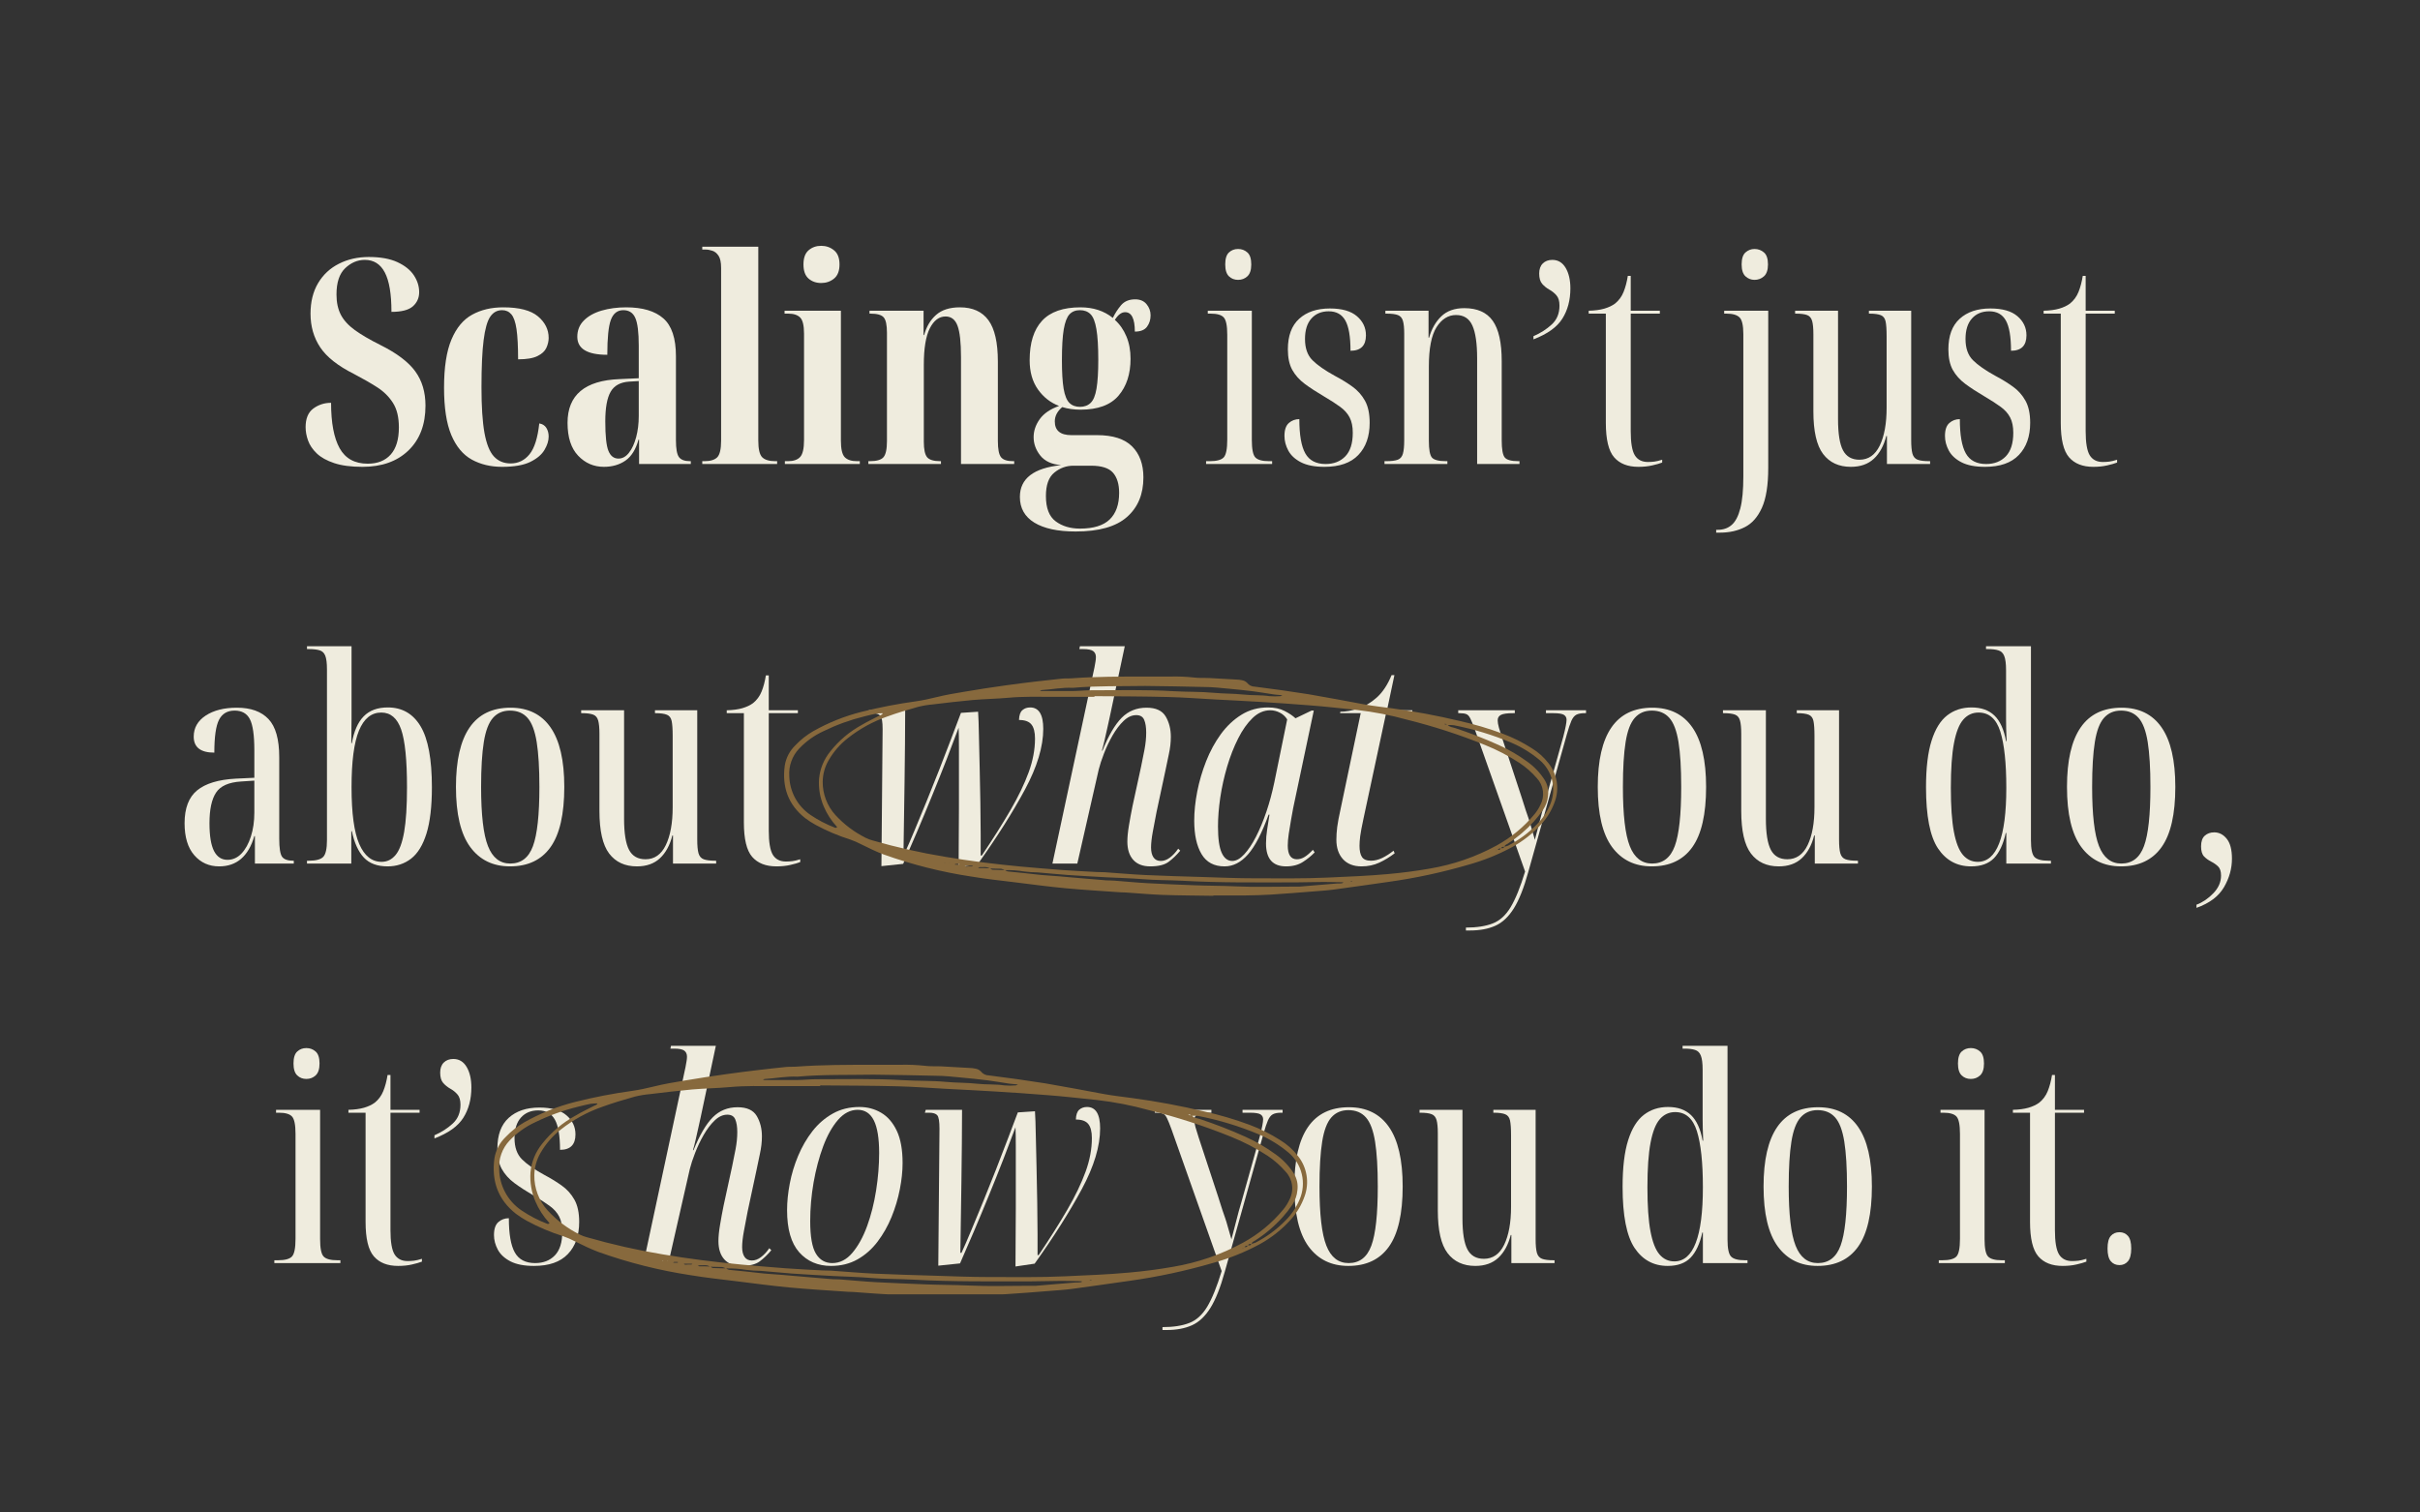 <svg xmlns="http://www.w3.org/2000/svg" xmlns:xlink="http://www.w3.org/1999/xlink" width="800" zoomAndPan="magnify" viewBox="0 0 600 375" height="500" preserveAspectRatio="xMidYMid meet" version="1.0"><rect x="0" y="0" width="600" height="375" fill="#333333" stroke="none"/><defs><g/><clipPath id="f548aad36a"><path d="M 194 167.656 L 386.988 167.656 L 386.988 222.406 L 194 222.406 Z M 194 167.656 " clip-rule="nonzero"/></clipPath><clipPath id="699badf56a"><path d="M 122 263.91 L 325 263.91 L 325 320.91 L 122 320.91 Z M 122 263.91 " clip-rule="nonzero"/></clipPath></defs><g fill="#efecde" fill-opacity="1"><g transform="translate(73.865, 115.043)"><g><path d="M 16.016 0.703 C 13.18 0.703 10.844 0.395 9 -0.219 C 7.156 -0.832 5.711 -1.633 4.672 -2.625 C 3.641 -3.613 2.922 -4.676 2.516 -5.812 C 2.109 -6.945 1.906 -8.055 1.906 -9.141 C 1.906 -11.266 2.539 -12.801 3.812 -13.75 C 5.094 -14.695 6.562 -15.172 8.219 -15.172 C 8.219 -10.211 8.926 -6.457 10.344 -3.906 C 11.77 -1.352 14.086 -0.078 17.297 -0.078 C 19.754 -0.078 21.656 -0.832 23 -2.344 C 24.352 -3.852 25.031 -6.098 25.031 -9.078 C 25.031 -11.578 24.547 -13.594 23.578 -15.125 C 22.609 -16.664 21.297 -17.969 19.641 -19.031 C 17.984 -20.094 16.066 -21.191 13.891 -22.328 C 9.922 -24.316 7.133 -26.516 5.531 -28.922 C 3.926 -31.328 3.125 -34.113 3.125 -37.281 C 3.125 -40.219 3.75 -42.738 5 -44.844 C 6.25 -46.945 7.973 -48.551 10.172 -49.656 C 12.367 -50.77 14.836 -51.328 17.578 -51.328 C 20.461 -51.328 22.828 -50.898 24.672 -50.047 C 26.516 -49.191 27.875 -48.102 28.75 -46.781 C 29.625 -45.457 30.062 -44.066 30.062 -42.609 C 30.062 -41.191 29.539 -40.02 28.5 -39.094 C 27.457 -38.176 25.688 -37.719 23.188 -37.719 C 23.188 -42.156 22.641 -45.41 21.547 -47.484 C 20.461 -49.566 18.812 -50.609 16.594 -50.609 C 14.789 -50.609 13.164 -49.922 11.719 -48.547 C 10.281 -47.18 9.562 -45.008 9.562 -42.031 C 9.562 -40.094 9.914 -38.426 10.625 -37.031 C 11.344 -35.645 12.504 -34.367 14.109 -33.203 C 15.711 -32.047 17.836 -30.805 20.484 -29.484 C 24.547 -27.453 27.414 -25.281 29.094 -22.969 C 30.781 -20.656 31.625 -17.82 31.625 -14.469 C 31.625 -9.781 30.219 -6.078 27.406 -3.359 C 24.594 -0.648 20.797 0.703 16.016 0.703 Z M 16.016 0.703 "/></g></g></g><g fill="#efecde" fill-opacity="1"><g transform="translate(107.469, 115.043)"><g><path d="M 17.016 0.703 C 14.18 0.703 11.676 0.102 9.5 -1.094 C 7.32 -2.301 5.629 -4.332 4.422 -7.188 C 3.223 -10.051 2.625 -13.961 2.625 -18.922 C 2.625 -23.984 3.238 -27.969 4.469 -30.875 C 5.695 -33.781 7.41 -35.832 9.609 -37.031 C 11.805 -38.238 14.367 -38.844 17.297 -38.844 C 21.266 -38.844 24.133 -38.098 25.906 -36.609 C 27.676 -35.117 28.562 -33.336 28.562 -31.266 C 28.562 -30.461 28.375 -29.645 28 -28.812 C 27.625 -27.988 26.891 -27.305 25.797 -26.766 C 24.711 -26.223 23.109 -25.953 20.984 -25.953 C 20.984 -29.16 20.852 -31.648 20.594 -33.422 C 20.332 -35.191 19.906 -36.422 19.312 -37.109 C 18.727 -37.797 17.961 -38.141 17.016 -38.141 C 15.785 -38.141 14.801 -37.594 14.062 -36.5 C 13.332 -35.414 12.789 -33.488 12.438 -30.719 C 12.082 -27.957 11.906 -24.051 11.906 -19 C 11.906 -14.27 12.148 -10.52 12.641 -7.75 C 13.141 -4.988 13.922 -3.031 14.984 -1.875 C 16.055 -0.719 17.441 -0.141 19.141 -0.141 C 21.023 -0.141 22.582 -0.895 23.812 -2.406 C 25.039 -3.914 25.848 -6.469 26.234 -10.062 C 27.035 -9.926 27.625 -9.551 28 -8.938 C 28.375 -8.32 28.562 -7.613 28.562 -6.812 C 28.562 -5.77 28.219 -4.664 27.531 -3.5 C 26.852 -2.344 25.688 -1.352 24.031 -0.531 C 22.375 0.289 20.035 0.703 17.016 0.703 Z M 17.016 0.703 "/></g></g></g><g fill="#efecde" fill-opacity="1"><g transform="translate(138.166, 115.043)"><g><path d="M 11.562 0.703 C 9.051 0.703 6.922 -0.219 5.172 -2.062 C 3.422 -3.906 2.547 -6.617 2.547 -10.203 C 2.547 -17.109 6.848 -20.723 15.453 -21.047 L 20.203 -21.266 L 20.203 -29.344 C 20.203 -32.656 19.914 -34.945 19.344 -36.219 C 18.781 -37.5 17.789 -38.141 16.375 -38.141 C 14.906 -38.141 13.875 -37.332 13.281 -35.719 C 12.695 -34.113 12.406 -31.234 12.406 -27.078 C 7.445 -27.078 4.969 -28.566 4.969 -31.547 C 4.969 -33.148 5.508 -34.492 6.594 -35.578 C 7.676 -36.672 9.141 -37.488 10.984 -38.031 C 12.828 -38.57 14.859 -38.844 17.078 -38.844 C 21.148 -38.844 24.223 -37.93 26.297 -36.109 C 28.379 -34.297 29.422 -31.164 29.422 -26.719 L 29.422 -5.891 C 29.422 -3.805 29.664 -2.422 30.156 -1.734 C 30.656 -1.047 31.566 -0.703 32.891 -0.703 L 33.109 -0.703 L 33.109 0 L 20.281 0 L 20.281 -6.031 L 20.141 -6.031 C 19.473 -3.613 18.395 -1.883 16.906 -0.844 C 15.414 0.188 13.633 0.703 11.562 0.703 Z M 15.172 -1.344 C 16.16 -1.344 17.031 -1.828 17.781 -2.797 C 18.539 -3.766 19.133 -5.051 19.562 -6.656 C 19.988 -8.27 20.203 -10.02 20.203 -11.906 L 20.203 -20.562 L 17.797 -20.422 C 15.617 -20.273 14.094 -19.43 13.219 -17.891 C 12.344 -16.359 11.906 -13.914 11.906 -10.562 C 11.906 -6.969 12.164 -4.531 12.688 -3.25 C 13.207 -1.977 14.035 -1.344 15.172 -1.344 Z M 15.172 -1.344 "/></g></g></g><g fill="#efecde" fill-opacity="1"><g transform="translate(173.116, 115.043)"><g><path d="M 1 0 L 1 -0.703 L 1.562 -0.703 C 3.02 -0.703 4.066 -1.02 4.703 -1.656 C 5.348 -2.301 5.672 -3.688 5.672 -5.812 L 5.672 -48.625 C 5.672 -50 5.457 -51.004 5.031 -51.641 C 4.602 -52.273 4.094 -52.688 3.5 -52.875 C 2.914 -53.07 2.336 -53.172 1.766 -53.172 L 1 -53.172 L 1 -53.875 L 14.891 -53.875 L 14.891 -5.812 C 14.891 -3.688 15.219 -2.301 15.875 -1.656 C 16.539 -1.02 17.602 -0.703 19.062 -0.703 L 19.562 -0.703 L 19.562 0 Z M 1 0 "/></g></g></g><g fill="#efecde" fill-opacity="1"><g transform="translate(193.675, 115.043)"><g><path d="M 9.922 -44.875 C 8.691 -44.875 7.648 -45.238 6.797 -45.969 C 5.953 -46.707 5.531 -47.879 5.531 -49.484 C 5.531 -51.086 5.953 -52.254 6.797 -52.984 C 7.648 -53.723 8.691 -54.094 9.922 -54.094 C 11.148 -54.094 12.211 -53.723 13.109 -52.984 C 14.016 -52.254 14.469 -51.086 14.469 -49.484 C 14.469 -47.879 14.016 -46.707 13.109 -45.969 C 12.211 -45.238 11.148 -44.875 9.922 -44.875 Z M 0.922 0 L 0.922 -0.703 L 1.703 -0.703 C 3.066 -0.703 4.066 -1.047 4.703 -1.734 C 5.348 -2.422 5.672 -3.828 5.672 -5.953 L 5.672 -32.328 C 5.672 -34.359 5.348 -35.691 4.703 -36.328 C 4.066 -36.961 3.086 -37.281 1.766 -37.281 L 0.844 -37.281 L 0.844 -38 L 14.812 -38 L 14.812 -5.812 C 14.812 -3.727 15.129 -2.352 15.766 -1.688 C 16.41 -1.031 17.414 -0.703 18.781 -0.703 L 19.5 -0.703 L 19.5 0 Z M 0.922 0 "/></g></g></g><g fill="#efecde" fill-opacity="1"><g transform="translate(214.234, 115.043)"><g><path d="M 1.062 0 L 1.062 -0.703 L 1.422 -0.703 C 3.117 -0.703 4.25 -1.031 4.812 -1.688 C 5.383 -2.352 5.672 -3.68 5.672 -5.672 L 5.672 -32.531 C 5.672 -34.477 5.398 -35.754 4.859 -36.359 C 4.316 -36.973 3.238 -37.281 1.625 -37.281 L 1.344 -37.281 L 1.344 -38 L 14.75 -38 L 14.75 -31.969 L 14.891 -31.969 C 15.453 -34.051 16.441 -35.719 17.859 -36.969 C 19.273 -38.219 21.238 -38.844 23.75 -38.844 C 26.914 -38.844 29.273 -37.781 30.828 -35.656 C 32.391 -33.531 33.172 -30.102 33.172 -25.375 L 33.172 -5.734 C 33.172 -3.703 33.43 -2.352 33.953 -1.688 C 34.473 -1.031 35.469 -0.703 36.938 -0.703 L 37.219 -0.703 L 37.219 0 L 24.031 0 L 24.031 -26.516 C 24.031 -30.148 23.742 -32.734 23.172 -34.266 C 22.609 -35.805 21.617 -36.578 20.203 -36.578 C 18.598 -36.578 17.297 -35.598 16.297 -33.641 C 15.305 -31.68 14.812 -28.664 14.812 -24.594 L 14.812 -5.531 C 14.812 -3.633 15.082 -2.352 15.625 -1.688 C 16.176 -1.031 17.254 -0.703 18.859 -0.703 L 19.062 -0.703 L 19.062 0 Z M 1.062 0 "/></g></g></g><g fill="#efecde" fill-opacity="1"><g transform="translate(252.942, 115.043)"><g><path d="M 13.75 16.734 C 9.312 16.734 5.895 16 3.5 14.531 C 1.113 13.062 -0.078 10.938 -0.078 8.156 C -0.078 3.613 3.328 0.988 10.141 0.281 C 7.816 0.094 6.098 -0.695 4.984 -2.094 C 3.879 -3.488 3.328 -5.008 3.328 -6.656 C 3.328 -8.219 3.832 -9.707 4.844 -11.125 C 5.863 -12.539 7.461 -13.629 9.641 -14.391 C 7.516 -15.191 5.766 -16.562 4.391 -18.5 C 3.023 -20.438 2.344 -22.848 2.344 -25.734 C 2.344 -30.035 3.367 -33.297 5.422 -35.516 C 7.473 -37.734 10.648 -38.844 14.953 -38.844 C 18.117 -38.844 20.789 -37.969 22.969 -36.219 C 23.488 -37.312 24.16 -38.352 24.984 -39.344 C 25.816 -40.332 26.988 -40.828 28.5 -40.828 C 29.727 -40.828 30.672 -40.426 31.328 -39.625 C 31.992 -38.82 32.328 -37.898 32.328 -36.859 C 32.328 -35.773 32.031 -34.832 31.438 -34.031 C 30.844 -33.227 29.836 -32.828 28.422 -32.828 C 28.422 -36.035 27.617 -37.641 26.016 -37.641 C 25.117 -37.641 24.27 -37.004 23.469 -35.734 C 24.695 -34.641 25.648 -33.273 26.328 -31.641 C 27.016 -30.016 27.359 -28.164 27.359 -26.094 C 27.359 -22.312 26.363 -19.258 24.375 -16.938 C 22.395 -14.625 19.254 -13.469 14.953 -13.469 C 13.348 -13.469 11.836 -13.68 10.422 -14.109 C 9.191 -13.066 8.578 -11.883 8.578 -10.562 C 8.578 -8.289 9.945 -7.156 12.688 -7.156 L 19.062 -7.156 C 22.988 -7.156 25.883 -6.223 27.75 -4.359 C 29.613 -2.492 30.547 0.066 30.547 3.328 C 30.547 7.484 29.188 10.754 26.469 13.141 C 23.758 15.535 19.52 16.734 13.75 16.734 Z M 14.812 -14.172 C 15.906 -14.172 16.789 -14.5 17.469 -15.156 C 18.156 -15.82 18.641 -17.004 18.922 -18.703 C 19.211 -20.41 19.359 -22.773 19.359 -25.797 C 19.359 -29.109 19.203 -31.66 18.891 -33.453 C 18.586 -35.254 18.102 -36.484 17.438 -37.141 C 16.781 -37.805 15.906 -38.141 14.812 -38.141 C 13.727 -38.141 12.863 -37.797 12.219 -37.109 C 11.582 -36.422 11.109 -35.18 10.797 -33.391 C 10.492 -31.598 10.344 -29.047 10.344 -25.734 C 10.344 -22.711 10.484 -20.359 10.766 -18.672 C 11.055 -16.992 11.531 -15.82 12.188 -15.156 C 12.852 -14.5 13.727 -14.172 14.812 -14.172 Z M 14.812 16.016 C 18.164 16.016 20.625 15.258 22.188 13.75 C 23.75 12.238 24.531 10.039 24.531 7.156 C 24.531 4.988 24.02 3.32 23 2.156 C 21.988 1 20.18 0.422 17.578 0.422 L 13.188 0.422 C 11.438 0.422 9.863 0.988 8.469 2.125 C 7.07 3.258 6.375 5.195 6.375 7.938 C 6.375 10.914 7.176 13.004 8.781 14.203 C 10.395 15.41 12.406 16.016 14.812 16.016 Z M 14.812 16.016 "/></g></g></g><g fill="#efecde" fill-opacity="1"><g transform="translate(285.419, 115.043)"><g/></g></g><g fill="#efecde" fill-opacity="1"><g transform="translate(297.825, 115.043)"><g><path d="M 9.141 -45.656 C 8.242 -45.656 7.488 -45.945 6.875 -46.531 C 6.258 -47.125 5.953 -48.109 5.953 -49.484 C 5.953 -50.898 6.258 -51.891 6.875 -52.453 C 7.488 -53.023 8.242 -53.312 9.141 -53.312 C 10.035 -53.312 10.801 -53.023 11.438 -52.453 C 12.082 -51.891 12.406 -50.898 12.406 -49.484 C 12.406 -48.109 12.082 -47.125 11.438 -46.531 C 10.801 -45.945 10.035 -45.656 9.141 -45.656 Z M 1.203 0 L 1.203 -0.703 L 2.125 -0.703 C 3.82 -0.703 4.969 -1.008 5.562 -1.625 C 6.156 -2.238 6.453 -3.707 6.453 -6.031 L 6.453 -32.047 C 6.453 -34.266 6.164 -35.691 5.594 -36.328 C 5.031 -36.961 3.945 -37.281 2.344 -37.281 L 1.625 -37.281 L 1.625 -38 L 12.547 -38 L 12.547 -5.953 C 12.547 -3.68 12.836 -2.238 13.422 -1.625 C 14.016 -1.008 15.141 -0.703 16.797 -0.703 L 17.578 -0.703 L 17.578 0 Z M 1.203 0 "/></g></g></g><g fill="#efecde" fill-opacity="1"><g transform="translate(316.258, 115.043)"><g><path d="M 12.125 0.703 C 9.707 0.703 7.766 0.328 6.297 -0.422 C 4.836 -1.18 3.789 -2.148 3.156 -3.328 C 2.52 -4.516 2.203 -5.723 2.203 -6.953 C 2.203 -8.461 2.566 -9.535 3.297 -10.172 C 4.023 -10.805 4.891 -11.125 5.891 -11.125 C 5.891 -7.207 6.383 -4.375 7.375 -2.625 C 8.363 -0.875 10.039 0 12.406 0 C 14.438 0 16.066 -0.633 17.297 -1.906 C 18.523 -3.188 19.141 -5.129 19.141 -7.734 C 19.141 -9.285 18.879 -10.555 18.359 -11.547 C 17.836 -12.547 17.055 -13.422 16.016 -14.172 C 14.984 -14.93 13.66 -15.785 12.047 -16.734 C 10.203 -17.816 8.609 -18.852 7.266 -19.844 C 5.922 -20.844 4.879 -22.004 4.141 -23.328 C 3.41 -24.648 3.047 -26.348 3.047 -28.422 C 3.047 -31.773 3.977 -34.301 5.844 -36 C 7.719 -37.707 10.258 -38.562 13.469 -38.562 C 16.445 -38.562 18.68 -37.922 20.172 -36.641 C 21.66 -35.367 22.406 -33.789 22.406 -31.906 C 22.406 -29.352 21.129 -28.078 18.578 -28.078 C 18.578 -31.566 18.148 -34.066 17.297 -35.578 C 16.441 -37.098 15.07 -37.859 13.188 -37.859 C 11.383 -37.859 9.953 -37.266 8.891 -36.078 C 7.828 -34.898 7.297 -33.203 7.297 -30.984 C 7.297 -28.711 7.91 -26.961 9.141 -25.734 C 10.367 -24.504 12.238 -23.203 14.75 -21.828 C 16.352 -20.984 17.789 -20.098 19.062 -19.172 C 20.344 -18.254 21.375 -17.098 22.156 -15.703 C 22.938 -14.305 23.328 -12.473 23.328 -10.203 C 23.328 -6.848 22.391 -4.191 20.516 -2.234 C 18.648 -0.273 15.852 0.703 12.125 0.703 Z M 12.125 0.703 "/></g></g></g><g fill="#efecde" fill-opacity="1"><g transform="translate(341.779, 115.043)"><g><path d="M 1.484 0 L 1.484 -0.703 L 1.906 -0.703 C 3.188 -0.703 4.145 -0.82 4.781 -1.062 C 5.414 -1.301 5.836 -1.797 6.047 -2.547 C 6.266 -3.305 6.375 -4.422 6.375 -5.891 L 6.375 -32.328 C 6.375 -33.742 6.266 -34.805 6.047 -35.516 C 5.836 -36.223 5.426 -36.691 4.812 -36.922 C 4.207 -37.16 3.289 -37.281 2.062 -37.281 L 1.703 -37.281 L 1.703 -38 L 12.406 -38 L 12.406 -31.328 L 12.547 -31.328 C 13.16 -33.504 14.164 -35.266 15.562 -36.609 C 16.957 -37.961 18.859 -38.641 21.266 -38.641 C 24.484 -38.641 26.832 -37.598 28.312 -35.516 C 29.801 -33.43 30.547 -30.098 30.547 -25.516 L 30.547 -5.891 C 30.547 -3.66 30.797 -2.238 31.297 -1.625 C 31.797 -1.008 32.922 -0.703 34.672 -0.703 L 34.953 -0.703 L 34.953 0 L 24.453 0 L 24.453 -26.234 C 24.453 -29.867 24.062 -32.562 23.281 -34.312 C 22.508 -36.062 21.156 -36.938 19.219 -36.938 C 17.281 -36.938 15.672 -35.93 14.391 -33.922 C 13.117 -31.91 12.484 -28.66 12.484 -24.172 L 12.484 -5.734 C 12.484 -3.566 12.738 -2.188 13.25 -1.594 C 13.77 -1 14.93 -0.703 16.734 -0.703 L 17.078 -0.703 L 17.078 0 Z M 1.484 0 "/></g></g></g><g fill="#efecde" fill-opacity="1"><g transform="translate(378.289, 115.043)"><g><path d="M 1.906 -30.906 L 1.906 -31.688 C 3.656 -32.445 5.164 -33.414 6.438 -34.594 C 7.719 -35.77 8.359 -37.328 8.359 -39.266 C 8.359 -40.398 8.109 -41.25 7.609 -41.812 C 7.117 -42.383 6.531 -42.859 5.844 -43.234 C 5.164 -43.617 4.578 -44.094 4.078 -44.656 C 3.578 -45.227 3.328 -46.082 3.328 -47.219 C 3.328 -48.301 3.625 -49.133 4.219 -49.719 C 4.812 -50.312 5.602 -50.609 6.594 -50.609 C 8.008 -50.609 9.109 -49.945 9.891 -48.625 C 10.672 -47.301 11.062 -45.602 11.062 -43.531 C 11.062 -40.645 10.398 -38.148 9.078 -36.047 C 7.754 -33.941 5.363 -32.227 1.906 -30.906 Z M 1.906 -30.906 "/></g></g></g><g fill="#efecde" fill-opacity="1"><g transform="translate(392.751, 115.043)"><g><path d="M 13.469 0.703 C 10.82 0.703 8.812 -0.086 7.438 -1.672 C 6.07 -3.254 5.391 -6.098 5.391 -10.203 L 5.391 -37.281 L 1.141 -37.281 L 1.141 -38 C 2.648 -38.039 3.938 -38.211 5 -38.516 C 6.062 -38.828 6.945 -39.242 7.656 -39.766 C 8.602 -40.523 9.312 -41.484 9.781 -42.641 C 10.25 -43.797 10.602 -45.129 10.844 -46.641 L 11.562 -46.641 L 11.562 -38 L 18.781 -38 L 18.781 -37.281 L 11.562 -37.281 L 11.562 -8.156 C 11.562 -5.27 11.898 -3.27 12.578 -2.156 C 13.266 -1.051 14.344 -0.5 15.812 -0.5 C 16.332 -0.5 16.863 -0.531 17.406 -0.594 C 17.945 -0.664 18.598 -0.82 19.359 -1.062 L 19.359 -0.359 C 18.742 -0.117 17.926 0.113 16.906 0.344 C 15.895 0.582 14.75 0.703 13.469 0.703 Z M 13.469 0.703 "/></g></g></g><g fill="#efecde" fill-opacity="1"><g transform="translate(413.311, 115.043)"><g/></g></g><g fill="#efecde" fill-opacity="1"><g transform="translate(425.717, 115.043)"><g><path d="M 9.281 -45.656 C 8.438 -45.656 7.691 -45.945 7.047 -46.531 C 6.41 -47.125 6.094 -48.109 6.094 -49.484 C 6.094 -50.898 6.41 -51.891 7.047 -52.453 C 7.691 -53.023 8.438 -53.312 9.281 -53.312 C 10.188 -53.312 10.969 -53.023 11.625 -52.453 C 12.289 -51.891 12.625 -50.898 12.625 -49.484 C 12.625 -48.109 12.289 -47.125 11.625 -46.531 C 10.969 -45.945 10.188 -45.656 9.281 -45.656 Z M -0.219 17.016 L -0.219 16.312 L 0.219 16.312 C 1.582 16.312 2.723 15.906 3.641 15.094 C 4.566 14.289 5.273 12.93 5.766 11.016 C 6.266 9.109 6.516 6.453 6.516 3.047 L 6.516 -32.188 C 6.516 -34.363 6.195 -35.754 5.562 -36.359 C 4.926 -36.973 3.852 -37.281 2.344 -37.281 L 1.766 -37.281 L 1.766 -38 L 12.688 -38 L 12.688 1 C 12.688 5.25 12.164 8.531 11.125 10.844 C 10.082 13.156 8.664 14.758 6.875 15.656 C 5.082 16.562 3.051 17.016 0.781 17.016 Z M -0.219 17.016 "/></g></g></g><g fill="#efecde" fill-opacity="1"><g transform="translate(443.866, 115.043)"><g><path d="M 15.031 0.703 C 12.051 0.703 9.754 -0.359 8.141 -2.484 C 6.535 -4.609 5.734 -8.129 5.734 -13.047 L 5.734 -32.188 C 5.734 -33.645 5.629 -34.738 5.422 -35.469 C 5.211 -36.207 4.801 -36.691 4.188 -36.922 C 3.57 -37.16 2.648 -37.281 1.422 -37.281 L 1.203 -37.281 L 1.203 -38 L 11.844 -38 L 11.844 -11.125 C 11.844 -7.531 12.254 -4.953 13.078 -3.391 C 13.898 -1.836 15.258 -1.062 17.156 -1.062 C 19.375 -1.062 21.051 -2.227 22.188 -4.562 C 23.32 -6.906 23.891 -10.039 23.891 -13.969 L 23.891 -31.688 C 23.891 -33.344 23.805 -34.562 23.641 -35.344 C 23.473 -36.125 23.082 -36.641 22.469 -36.891 C 21.852 -37.148 20.91 -37.281 19.641 -37.281 L 19.5 -37.281 L 19.5 -38 L 29.984 -38 L 29.984 -5.953 C 29.984 -4.441 30.086 -3.305 30.297 -2.547 C 30.516 -1.797 30.941 -1.301 31.578 -1.062 C 32.211 -0.82 33.172 -0.703 34.453 -0.703 L 34.672 -0.703 L 34.672 0 L 23.969 0 L 23.969 -6.953 L 23.812 -6.953 C 23.195 -4.535 22.172 -2.656 20.734 -1.312 C 19.297 0.031 17.395 0.703 15.031 0.703 Z M 15.031 0.703 "/></g></g></g><g fill="#efecde" fill-opacity="1"><g transform="translate(480.021, 115.043)"><g><path d="M 12.125 0.703 C 9.707 0.703 7.766 0.328 6.297 -0.422 C 4.836 -1.18 3.789 -2.148 3.156 -3.328 C 2.52 -4.516 2.203 -5.723 2.203 -6.953 C 2.203 -8.461 2.566 -9.535 3.297 -10.172 C 4.023 -10.805 4.891 -11.125 5.891 -11.125 C 5.891 -7.207 6.383 -4.375 7.375 -2.625 C 8.363 -0.875 10.039 0 12.406 0 C 14.438 0 16.066 -0.633 17.297 -1.906 C 18.523 -3.188 19.141 -5.129 19.141 -7.734 C 19.141 -9.285 18.879 -10.555 18.359 -11.547 C 17.836 -12.547 17.055 -13.422 16.016 -14.172 C 14.984 -14.93 13.66 -15.785 12.047 -16.734 C 10.203 -17.816 8.609 -18.852 7.266 -19.844 C 5.922 -20.844 4.879 -22.004 4.141 -23.328 C 3.41 -24.648 3.047 -26.348 3.047 -28.422 C 3.047 -31.773 3.977 -34.301 5.844 -36 C 7.719 -37.707 10.258 -38.562 13.469 -38.562 C 16.445 -38.562 18.68 -37.922 20.172 -36.641 C 21.66 -35.367 22.406 -33.789 22.406 -31.906 C 22.406 -29.352 21.129 -28.078 18.578 -28.078 C 18.578 -31.566 18.148 -34.066 17.297 -35.578 C 16.441 -37.098 15.07 -37.859 13.188 -37.859 C 11.383 -37.859 9.953 -37.266 8.891 -36.078 C 7.828 -34.898 7.297 -33.203 7.297 -30.984 C 7.297 -28.711 7.91 -26.961 9.141 -25.734 C 10.367 -24.504 12.238 -23.203 14.75 -21.828 C 16.352 -20.984 17.789 -20.098 19.062 -19.172 C 20.344 -18.254 21.375 -17.098 22.156 -15.703 C 22.938 -14.305 23.328 -12.473 23.328 -10.203 C 23.328 -6.848 22.391 -4.191 20.516 -2.234 C 18.648 -0.273 15.852 0.703 12.125 0.703 Z M 12.125 0.703 "/></g></g></g><g fill="#efecde" fill-opacity="1"><g transform="translate(505.543, 115.043)"><g><path d="M 13.469 0.703 C 10.82 0.703 8.812 -0.086 7.438 -1.672 C 6.07 -3.254 5.391 -6.098 5.391 -10.203 L 5.391 -37.281 L 1.141 -37.281 L 1.141 -38 C 2.648 -38.039 3.938 -38.211 5 -38.516 C 6.062 -38.828 6.945 -39.242 7.656 -39.766 C 8.602 -40.523 9.312 -41.484 9.781 -42.641 C 10.25 -43.797 10.602 -45.129 10.844 -46.641 L 11.562 -46.641 L 11.562 -38 L 18.781 -38 L 18.781 -37.281 L 11.562 -37.281 L 11.562 -8.156 C 11.562 -5.27 11.898 -3.27 12.578 -2.156 C 13.266 -1.051 14.344 -0.5 15.812 -0.5 C 16.332 -0.5 16.863 -0.531 17.406 -0.594 C 17.945 -0.664 18.598 -0.82 19.359 -1.062 L 19.359 -0.359 C 18.742 -0.117 17.926 0.113 16.906 0.344 C 15.895 0.582 14.75 0.703 13.469 0.703 Z M 13.469 0.703 "/></g></g></g><g fill="#efecde" fill-opacity="1"><g transform="translate(42.998, 214.104)"><g><path d="M 11.344 0.703 C 8.832 0.703 6.773 -0.219 5.172 -2.062 C 3.566 -3.906 2.766 -6.551 2.766 -10 C 2.766 -13.727 3.801 -16.441 5.875 -18.141 C 7.957 -19.848 11.148 -20.816 15.453 -21.047 L 20.062 -21.266 L 20.062 -28.078 C 20.062 -31.805 19.691 -34.379 18.953 -35.797 C 18.223 -37.211 16.961 -37.922 15.172 -37.922 C 13.379 -37.922 12.094 -37.164 11.312 -35.656 C 10.531 -34.145 10.141 -31.426 10.141 -27.5 C 6.734 -27.5 5.031 -28.82 5.031 -31.469 C 5.031 -33.645 6.02 -35.383 8 -36.688 C 9.988 -37.988 12.566 -38.641 15.734 -38.641 C 19.18 -38.641 21.789 -37.703 23.562 -35.828 C 25.344 -33.961 26.234 -30.812 26.234 -26.375 L 26.234 -6.172 C 26.234 -3.848 26.469 -2.352 26.938 -1.688 C 27.406 -1.031 28.328 -0.703 29.703 -0.703 L 29.844 -0.703 L 29.844 0 L 20.203 0 L 20.203 -6.812 L 20.062 -6.812 C 18.594 -1.801 15.688 0.703 11.344 0.703 Z M 13.391 -0.922 C 14.723 -0.922 15.883 -1.441 16.875 -2.484 C 17.863 -3.523 18.641 -4.93 19.203 -6.703 C 19.773 -8.473 20.062 -10.445 20.062 -12.625 L 20.062 -20.562 L 16.797 -20.344 C 13.723 -20.156 11.645 -19.234 10.562 -17.578 C 9.477 -15.922 8.938 -13.395 8.938 -10 C 8.938 -6.875 9.312 -4.578 10.062 -3.109 C 10.82 -1.648 11.93 -0.922 13.391 -0.922 Z M 13.391 -0.922 "/></g></g></g><g fill="#efecde" fill-opacity="1"><g transform="translate(75.113, 214.104)"><g><path d="M 20.984 0.703 C 18.43 0.703 16.469 -0.023 15.094 -1.484 C 13.727 -2.953 12.738 -5.129 12.125 -8.016 L 11.984 -8.016 L 11.984 0 L 1 0 L 1 -0.703 L 1.484 -0.703 C 3.234 -0.703 4.414 -1.02 5.031 -1.656 C 5.645 -2.301 5.953 -3.688 5.953 -5.812 L 5.953 -48.141 C 5.953 -49.691 5.812 -50.82 5.531 -51.531 C 5.25 -52.238 4.773 -52.688 4.109 -52.875 C 3.453 -53.07 2.555 -53.172 1.422 -53.172 L 1 -53.172 L 1 -53.875 L 12.047 -53.875 L 12.047 -40.625 C 12.047 -39.301 12.047 -37.766 12.047 -36.016 C 12.047 -34.266 12.023 -32.207 11.984 -29.844 L 12.125 -29.844 C 12.645 -32.82 13.625 -35.039 15.062 -36.5 C 16.5 -37.969 18.492 -38.703 21.047 -38.703 C 24.598 -38.703 27.305 -37.141 29.172 -34.016 C 31.035 -30.898 31.969 -25.867 31.969 -18.922 C 31.969 -14.148 31.52 -10.32 30.625 -7.438 C 29.727 -4.562 28.453 -2.484 26.797 -1.203 C 25.141 0.066 23.203 0.703 20.984 0.703 Z M 19.5 -0.422 C 20.863 -0.422 22.02 -0.988 22.969 -2.125 C 23.914 -3.258 24.625 -5.172 25.094 -7.859 C 25.562 -10.555 25.797 -14.242 25.797 -18.922 C 25.797 -25.68 25.312 -30.457 24.344 -33.25 C 23.375 -36.039 21.734 -37.438 19.422 -37.438 C 16.961 -37.438 15.117 -35.945 13.891 -32.969 C 12.66 -29.988 12.047 -25.305 12.047 -18.922 C 12.047 -12.492 12.68 -7.801 13.953 -4.844 C 15.234 -1.895 17.082 -0.422 19.5 -0.422 Z M 19.5 -0.422 "/></g></g></g><g fill="#efecde" fill-opacity="1"><g transform="translate(110.063, 214.104)"><g><path d="M 16.375 0.703 C 12.164 0.703 8.879 -0.898 6.516 -4.109 C 4.16 -7.328 2.984 -12.289 2.984 -19 C 2.984 -32.094 7.492 -38.641 16.516 -38.641 C 20.867 -38.641 24.176 -37.008 26.438 -33.75 C 28.707 -30.488 29.844 -25.57 29.844 -19 C 29.844 -12.238 28.707 -7.266 26.438 -4.078 C 24.176 -0.891 20.82 0.703 16.375 0.703 Z M 16.453 0 C 19.141 0 21.016 -1.441 22.078 -4.328 C 23.141 -7.211 23.672 -12.102 23.672 -19 C 23.672 -23.633 23.445 -27.344 23 -30.125 C 22.551 -32.914 21.797 -34.91 20.734 -36.109 C 19.672 -37.316 18.219 -37.922 16.375 -37.922 C 14.625 -37.922 13.219 -37.316 12.156 -36.109 C 11.094 -34.91 10.336 -32.914 9.891 -30.125 C 9.441 -27.344 9.219 -23.633 9.219 -19 C 9.219 -12.102 9.785 -7.211 10.922 -4.328 C 12.055 -1.441 13.898 0 16.453 0 Z M 16.453 0 "/></g></g></g><g fill="#efecde" fill-opacity="1"><g transform="translate(142.887, 214.104)"><g><path d="M 15.031 0.703 C 12.051 0.703 9.754 -0.359 8.141 -2.484 C 6.535 -4.609 5.734 -8.129 5.734 -13.047 L 5.734 -32.188 C 5.734 -33.645 5.629 -34.738 5.422 -35.469 C 5.211 -36.207 4.801 -36.691 4.188 -36.922 C 3.57 -37.16 2.648 -37.281 1.422 -37.281 L 1.203 -37.281 L 1.203 -38 L 11.844 -38 L 11.844 -11.125 C 11.844 -7.531 12.254 -4.953 13.078 -3.391 C 13.898 -1.836 15.258 -1.062 17.156 -1.062 C 19.375 -1.062 21.051 -2.227 22.188 -4.562 C 23.32 -6.906 23.891 -10.039 23.891 -13.969 L 23.891 -31.688 C 23.891 -33.344 23.805 -34.562 23.641 -35.344 C 23.473 -36.125 23.082 -36.641 22.469 -36.891 C 21.852 -37.148 20.91 -37.281 19.641 -37.281 L 19.5 -37.281 L 19.5 -38 L 29.984 -38 L 29.984 -5.953 C 29.984 -4.441 30.086 -3.305 30.297 -2.547 C 30.516 -1.797 30.941 -1.301 31.578 -1.062 C 32.211 -0.82 33.172 -0.703 34.453 -0.703 L 34.672 -0.703 L 34.672 0 L 23.969 0 L 23.969 -6.953 L 23.812 -6.953 C 23.195 -4.535 22.172 -2.656 20.734 -1.312 C 19.297 0.031 17.395 0.703 15.031 0.703 Z M 15.031 0.703 "/></g></g></g><g fill="#efecde" fill-opacity="1"><g transform="translate(179.042, 214.104)"><g><path d="M 13.469 0.703 C 10.82 0.703 8.812 -0.086 7.438 -1.672 C 6.07 -3.254 5.391 -6.098 5.391 -10.203 L 5.391 -37.281 L 1.141 -37.281 L 1.141 -38 C 2.648 -38.039 3.938 -38.211 5 -38.516 C 6.062 -38.828 6.945 -39.242 7.656 -39.766 C 8.602 -40.523 9.312 -41.484 9.781 -42.641 C 10.25 -43.797 10.602 -45.129 10.844 -46.641 L 11.562 -46.641 L 11.562 -38 L 18.781 -38 L 18.781 -37.281 L 11.562 -37.281 L 11.562 -8.156 C 11.562 -5.27 11.898 -3.27 12.578 -2.156 C 13.266 -1.051 14.344 -0.5 15.812 -0.5 C 16.332 -0.5 16.863 -0.531 17.406 -0.594 C 17.945 -0.664 18.598 -0.82 19.359 -1.062 L 19.359 -0.359 C 18.742 -0.117 17.926 0.113 16.906 0.344 C 15.895 0.582 14.75 0.703 13.469 0.703 Z M 13.469 0.703 "/></g></g></g><g fill="#efecde" fill-opacity="1"><g transform="translate(199.602, 214.104)"><g/></g></g><g fill="#efecde" fill-opacity="1"><g transform="translate(212.019, 214.104)"><g><path d="M 25.656 0.844 C 25.656 -0.895 25.664 -3.016 25.688 -5.516 C 25.719 -8.023 25.734 -10.688 25.734 -13.5 C 25.734 -16.312 25.734 -19.051 25.734 -21.719 C 25.734 -24.395 25.734 -26.785 25.734 -28.891 C 25.734 -30.992 25.707 -32.586 25.656 -33.672 C 24.812 -31.398 23.832 -28.82 22.719 -25.938 C 21.602 -23.062 20.406 -20.062 19.125 -16.938 C 17.852 -13.82 16.594 -10.797 15.344 -7.859 C 14.094 -4.93 12.945 -2.285 11.906 0.078 L 6.516 0.641 L 6.812 -33.312 C 6.812 -35.113 6.629 -36.223 6.266 -36.641 C 5.91 -37.066 5.238 -37.281 4.25 -37.281 L 3.188 -37.281 L 3.406 -38 L 12.406 -38 C 12.406 -35.539 12.391 -32.766 12.359 -29.672 C 12.336 -26.578 12.301 -23.41 12.25 -20.172 C 12.207 -16.93 12.16 -13.785 12.109 -10.734 C 12.066 -7.691 12.023 -4.961 11.984 -2.547 L 12.266 -2.547 C 12.973 -4.066 13.785 -5.938 14.703 -8.156 C 15.629 -10.375 16.625 -12.781 17.688 -15.375 C 18.75 -17.977 19.801 -20.602 20.844 -23.25 C 21.883 -25.895 22.863 -28.438 23.781 -30.875 C 24.707 -33.312 25.523 -35.473 26.234 -37.359 L 30.484 -37.641 C 30.578 -36.223 30.645 -34.285 30.688 -31.828 C 30.738 -29.367 30.801 -26.676 30.875 -23.75 C 30.945 -20.82 31.004 -17.914 31.047 -15.031 C 31.098 -12.145 31.125 -9.539 31.125 -7.219 C 31.125 -4.906 31.125 -3.16 31.125 -1.984 L 31.406 -1.984 C 34.195 -6.141 36.57 -9.906 38.531 -13.281 C 40.488 -16.664 41.988 -19.785 43.031 -22.641 C 44.07 -25.504 44.594 -28.285 44.594 -30.984 C 44.594 -32.586 44.297 -33.754 43.703 -34.484 C 43.109 -35.223 42.082 -35.594 40.625 -35.594 C 40.664 -36.77 40.945 -37.582 41.469 -38.031 C 41.988 -38.477 42.629 -38.703 43.391 -38.703 C 45.555 -38.703 46.641 -36.93 46.641 -33.391 C 46.641 -28.992 45.129 -23.984 42.109 -18.359 C 39.086 -12.734 35.188 -6.566 30.406 0.141 Z M 25.656 0.844 "/></g></g></g><g fill="#efecde" fill-opacity="1"><g transform="translate(259.588, 214.104)"><g><path d="M 25.594 0.703 C 23.75 0.703 22.344 0.16 21.375 -0.922 C 20.406 -2.004 19.922 -3.516 19.922 -5.453 C 19.922 -6.547 20.051 -7.867 20.312 -9.422 C 20.57 -10.984 20.867 -12.594 21.203 -14.25 L 23.328 -24.031 C 23.609 -25.352 23.891 -26.758 24.172 -28.25 C 24.453 -29.738 24.594 -31.145 24.594 -32.469 C 24.594 -33.789 24.426 -34.844 24.094 -35.625 C 23.77 -36.406 23.113 -36.797 22.125 -36.797 C 21.031 -36.797 19.988 -36.32 19 -35.375 C 18.008 -34.426 17.098 -33.227 16.266 -31.781 C 15.441 -30.344 14.734 -28.859 14.141 -27.328 C 13.547 -25.797 13.109 -24.461 12.828 -23.328 L 7.516 0 L 1.344 0 L 11.766 -48.625 C 11.859 -49.195 11.941 -49.672 12.016 -50.047 C 12.086 -50.422 12.125 -50.801 12.125 -51.188 C 12.125 -51.844 11.898 -52.336 11.453 -52.672 C 11.004 -53.004 10.164 -53.172 8.938 -53.172 L 8.016 -53.172 L 8.156 -53.875 L 19.281 -53.875 L 15.531 -36.219 C 15.438 -35.801 15.27 -35.047 15.031 -33.953 C 14.789 -32.867 14.539 -31.758 14.281 -30.625 C 14.02 -29.488 13.797 -28.613 13.609 -28 L 13.75 -28 C 15.258 -31.738 16.844 -34.445 18.5 -36.125 C 20.156 -37.801 22.211 -38.641 24.672 -38.641 C 26.984 -38.641 28.566 -37.914 29.422 -36.469 C 30.273 -35.031 30.703 -33.344 30.703 -31.406 C 30.703 -30.031 30.535 -28.586 30.203 -27.078 C 29.867 -25.566 29.582 -24.195 29.344 -22.969 L 27.156 -12.766 C 26.82 -11.016 26.508 -9.367 26.219 -7.828 C 25.938 -6.297 25.797 -5.008 25.797 -3.969 C 25.797 -2.926 26 -2.109 26.406 -1.516 C 26.812 -0.93 27.414 -0.641 28.219 -0.641 C 28.969 -0.641 29.707 -0.91 30.438 -1.453 C 31.176 -1.992 31.875 -2.738 32.531 -3.688 L 33.031 -3.188 C 32.133 -2.102 31.176 -1.18 30.156 -0.422 C 29.145 0.328 27.625 0.703 25.594 0.703 Z M 25.594 0.703 "/></g></g></g><g fill="#efecde" fill-opacity="1"><g transform="translate(294.184, 214.104)"><g><path d="M 9.422 0.703 C 6.828 0.703 4.926 -0.312 3.719 -2.344 C 2.508 -4.375 1.906 -7.141 1.906 -10.641 C 1.906 -12.898 2.156 -15.305 2.656 -17.859 C 3.156 -20.41 3.891 -22.914 4.859 -25.375 C 5.828 -27.832 7.039 -30.066 8.5 -32.078 C 9.969 -34.086 11.672 -35.691 13.609 -36.891 C 15.547 -38.098 17.742 -38.703 20.203 -38.703 C 21.805 -38.703 23.164 -38.414 24.281 -37.844 C 25.395 -37.281 26.305 -36.672 27.016 -36.016 L 30.984 -37.922 L 31.547 -37.922 L 26.438 -13.75 C 26.301 -12.945 26.125 -11.969 25.906 -10.812 C 25.695 -9.656 25.508 -8.508 25.344 -7.375 C 25.176 -6.238 25.094 -5.27 25.094 -4.469 C 25.094 -2.195 25.848 -1.062 27.359 -1.062 C 28.023 -1.062 28.676 -1.258 29.312 -1.656 C 29.945 -2.062 30.617 -2.645 31.328 -3.406 L 31.766 -2.766 C 30.953 -1.91 29.977 -1.117 28.844 -0.391 C 27.719 0.336 26.328 0.703 24.672 0.703 C 21.359 0.703 19.703 -1.188 19.703 -4.969 C 19.703 -6.094 19.797 -7.242 19.984 -8.422 C 20.18 -9.609 20.375 -10.844 20.562 -12.125 L 20.344 -12.125 C 18.688 -7.539 16.984 -4.254 15.234 -2.266 C 13.492 -0.285 11.555 0.703 9.422 0.703 Z M 11.344 -0.641 C 12.289 -0.641 13.27 -1.18 14.281 -2.266 C 15.301 -3.359 16.281 -4.82 17.219 -6.656 C 18.164 -8.5 19.031 -10.578 19.812 -12.891 C 20.594 -15.211 21.242 -17.629 21.766 -20.141 L 24.953 -35.734 C 24.484 -36.484 23.867 -37.047 23.109 -37.422 C 22.348 -37.805 21.566 -38 20.766 -38 C 19.16 -38 17.695 -37.359 16.375 -36.078 C 15.051 -34.805 13.859 -33.117 12.797 -31.016 C 11.734 -28.91 10.82 -26.582 10.062 -24.031 C 9.312 -21.477 8.742 -18.914 8.359 -16.344 C 7.984 -13.77 7.797 -11.395 7.797 -9.219 C 7.797 -6.188 8.102 -4 8.719 -2.656 C 9.332 -1.312 10.207 -0.641 11.344 -0.641 Z M 11.344 -0.641 "/></g></g></g><g fill="#efecde" fill-opacity="1"><g transform="translate(327.646, 214.104)"><g><path d="M 9.922 0.703 C 7.941 0.703 6.406 0.102 5.312 -1.094 C 4.227 -2.301 3.688 -3.898 3.688 -5.891 C 3.688 -6.879 3.754 -7.926 3.891 -9.031 C 4.035 -10.145 4.32 -11.672 4.75 -13.609 L 9.719 -37.281 L 4.609 -37.281 L 4.672 -37.641 C 5.992 -37.641 7.457 -37.898 9.062 -38.422 C 10.676 -38.941 12.211 -39.848 13.672 -41.141 C 15.141 -42.441 16.375 -44.301 17.375 -46.719 L 18.078 -46.719 L 16.234 -38 L 22.547 -38 L 22.406 -37.281 L 16.016 -37.281 L 10.422 -11.203 C 9.992 -9.211 9.719 -7.742 9.594 -6.797 C 9.477 -5.859 9.422 -5.055 9.422 -4.391 C 9.422 -3.16 9.625 -2.238 10.031 -1.625 C 10.438 -1.008 11.18 -0.703 12.266 -0.703 C 13.16 -0.703 14.082 -0.926 15.031 -1.375 C 15.977 -1.832 16.922 -2.438 17.859 -3.188 L 18.141 -2.547 C 16.922 -1.609 15.645 -0.832 14.312 -0.219 C 12.988 0.395 11.523 0.703 9.922 0.703 Z M 9.922 0.703 "/></g></g></g><g fill="#efecde" fill-opacity="1"><g transform="translate(348.919, 214.104)"><g/></g></g><g fill="#efecde" fill-opacity="1"><g transform="translate(361.325, 214.104)"><g><path d="M 2.125 16.594 L 2.125 15.875 C 4.82 15.875 7.039 15.531 8.781 14.844 C 10.531 14.164 12.008 12.82 13.219 10.812 C 14.426 8.801 15.617 5.859 16.797 1.984 L 4.328 -33.25 C 3.898 -34.426 3.539 -35.312 3.25 -35.906 C 2.969 -36.5 2.641 -36.875 2.266 -37.031 C 1.891 -37.195 1.32 -37.281 0.562 -37.281 L 0.219 -37.281 L 0.219 -38 L 14.25 -38 L 14.25 -37.281 L 13.828 -37.281 C 12.359 -37.281 11.352 -37.141 10.812 -36.859 C 10.27 -36.578 10 -36.129 10 -35.516 C 10 -35.047 10.102 -34.43 10.312 -33.672 C 10.531 -32.91 10.801 -32.035 11.125 -31.047 L 15.953 -16.375 C 16.379 -15 16.723 -13.922 16.984 -13.141 C 17.242 -12.367 17.477 -11.688 17.688 -11.094 C 17.895 -10.5 18.102 -9.812 18.312 -9.031 C 18.531 -8.258 18.832 -7.211 19.219 -5.891 C 19.539 -7.066 19.914 -8.504 20.344 -10.203 C 20.77 -11.91 21.242 -13.641 21.766 -15.391 L 26.234 -31.328 C 26.555 -32.555 26.773 -33.5 26.891 -34.156 C 27.016 -34.82 27.078 -35.32 27.078 -35.656 C 27.078 -36.176 26.863 -36.578 26.438 -36.859 C 26.008 -37.141 25.133 -37.281 23.812 -37.281 L 21.969 -37.281 L 21.969 -38 L 31.906 -38 L 31.906 -37.281 L 31.547 -37.281 C 30.648 -37.281 29.961 -37.148 29.484 -36.891 C 29.016 -36.641 28.613 -36.145 28.281 -35.406 C 27.957 -34.676 27.582 -33.555 27.156 -32.047 L 17.578 2.125 C 16.492 6.051 15.301 9.051 14 11.125 C 12.695 13.207 11.172 14.641 9.422 15.422 C 7.68 16.203 5.602 16.594 3.188 16.594 Z M 2.125 16.594 "/></g></g></g><g fill="#efecde" fill-opacity="1"><g transform="translate(393.156, 214.104)"><g><path d="M 16.375 0.703 C 12.164 0.703 8.879 -0.898 6.516 -4.109 C 4.16 -7.328 2.984 -12.289 2.984 -19 C 2.984 -32.094 7.492 -38.641 16.516 -38.641 C 20.867 -38.641 24.176 -37.008 26.438 -33.75 C 28.707 -30.488 29.844 -25.57 29.844 -19 C 29.844 -12.238 28.707 -7.266 26.438 -4.078 C 24.176 -0.891 20.82 0.703 16.375 0.703 Z M 16.453 0 C 19.141 0 21.016 -1.441 22.078 -4.328 C 23.141 -7.211 23.672 -12.102 23.672 -19 C 23.672 -23.633 23.445 -27.344 23 -30.125 C 22.551 -32.914 21.797 -34.91 20.734 -36.109 C 19.672 -37.316 18.219 -37.922 16.375 -37.922 C 14.625 -37.922 13.219 -37.316 12.156 -36.109 C 11.094 -34.91 10.336 -32.914 9.891 -30.125 C 9.441 -27.344 9.219 -23.633 9.219 -19 C 9.219 -12.102 9.785 -7.211 10.922 -4.328 C 12.055 -1.441 13.898 0 16.453 0 Z M 16.453 0 "/></g></g></g><g fill="#efecde" fill-opacity="1"><g transform="translate(425.979, 214.104)"><g><path d="M 15.031 0.703 C 12.051 0.703 9.754 -0.359 8.141 -2.484 C 6.535 -4.609 5.734 -8.129 5.734 -13.047 L 5.734 -32.188 C 5.734 -33.645 5.629 -34.738 5.422 -35.469 C 5.211 -36.207 4.801 -36.691 4.188 -36.922 C 3.57 -37.16 2.648 -37.281 1.422 -37.281 L 1.203 -37.281 L 1.203 -38 L 11.844 -38 L 11.844 -11.125 C 11.844 -7.531 12.254 -4.953 13.078 -3.391 C 13.898 -1.836 15.258 -1.062 17.156 -1.062 C 19.375 -1.062 21.051 -2.227 22.188 -4.562 C 23.32 -6.906 23.891 -10.039 23.891 -13.969 L 23.891 -31.688 C 23.891 -33.344 23.805 -34.562 23.641 -35.344 C 23.473 -36.125 23.082 -36.641 22.469 -36.891 C 21.852 -37.148 20.91 -37.281 19.641 -37.281 L 19.5 -37.281 L 19.5 -38 L 29.984 -38 L 29.984 -5.953 C 29.984 -4.441 30.086 -3.305 30.297 -2.547 C 30.516 -1.797 30.941 -1.301 31.578 -1.062 C 32.211 -0.82 33.172 -0.703 34.453 -0.703 L 34.672 -0.703 L 34.672 0 L 23.969 0 L 23.969 -6.953 L 23.812 -6.953 C 23.195 -4.535 22.172 -2.656 20.734 -1.312 C 19.297 0.031 17.395 0.703 15.031 0.703 Z M 15.031 0.703 "/></g></g></g><g fill="#efecde" fill-opacity="1"><g transform="translate(462.135, 214.104)"><g/></g></g><g fill="#efecde" fill-opacity="1"><g transform="translate(474.541, 214.104)"><g><path d="M 14.172 0.703 C 10.68 0.703 7.941 -0.781 5.953 -3.75 C 3.973 -6.727 2.984 -11.785 2.984 -18.922 C 2.984 -23.703 3.441 -27.547 4.359 -30.453 C 5.273 -33.359 6.57 -35.457 8.25 -36.75 C 9.938 -38.051 11.938 -38.703 14.25 -38.703 C 16.656 -38.703 18.555 -38.031 19.953 -36.688 C 21.348 -35.344 22.305 -33.227 22.828 -30.344 L 22.969 -30.344 C 22.875 -32.52 22.828 -34.328 22.828 -35.766 C 22.828 -37.203 22.828 -38.582 22.828 -39.906 L 22.828 -47.922 C 22.828 -49.523 22.68 -50.691 22.391 -51.422 C 22.109 -52.16 21.633 -52.633 20.969 -52.844 C 20.312 -53.062 19.441 -53.172 18.359 -53.172 L 17.859 -53.172 L 17.859 -53.875 L 29 -53.875 L 29 -5.812 C 29 -3.633 29.289 -2.238 29.875 -1.625 C 30.469 -1.008 31.613 -0.703 33.312 -0.703 L 33.953 -0.703 L 33.953 0 L 22.891 0 L 22.891 -7.578 L 22.75 -7.578 C 22.133 -4.797 21.164 -2.719 19.844 -1.344 C 18.52 0.02 16.629 0.703 14.172 0.703 Z M 15.812 -0.422 C 20.531 -0.422 22.891 -6.539 22.891 -18.781 C 22.891 -24.926 22.395 -29.57 21.406 -32.719 C 20.414 -35.863 18.617 -37.438 16.016 -37.438 C 14.504 -37.438 13.238 -36.852 12.219 -35.688 C 11.207 -34.531 10.441 -32.594 9.922 -29.875 C 9.398 -27.156 9.141 -23.457 9.141 -18.781 C 9.141 -14.195 9.391 -10.57 9.891 -7.906 C 10.391 -5.238 11.133 -3.32 12.125 -2.156 C 13.113 -1 14.344 -0.422 15.812 -0.422 Z M 15.812 -0.422 "/></g></g></g><g fill="#efecde" fill-opacity="1"><g transform="translate(509.492, 214.104)"><g><path d="M 16.375 0.703 C 12.164 0.703 8.879 -0.898 6.516 -4.109 C 4.16 -7.328 2.984 -12.289 2.984 -19 C 2.984 -32.094 7.492 -38.641 16.516 -38.641 C 20.867 -38.641 24.176 -37.008 26.438 -33.75 C 28.707 -30.488 29.844 -25.57 29.844 -19 C 29.844 -12.238 28.707 -7.266 26.438 -4.078 C 24.176 -0.891 20.82 0.703 16.375 0.703 Z M 16.453 0 C 19.141 0 21.016 -1.441 22.078 -4.328 C 23.141 -7.211 23.672 -12.102 23.672 -19 C 23.672 -23.633 23.445 -27.344 23 -30.125 C 22.551 -32.914 21.797 -34.91 20.734 -36.109 C 19.672 -37.316 18.219 -37.922 16.375 -37.922 C 14.625 -37.922 13.219 -37.316 12.156 -36.109 C 11.094 -34.91 10.336 -32.914 9.891 -30.125 C 9.441 -27.344 9.219 -23.633 9.219 -19 C 9.219 -12.102 9.785 -7.211 10.922 -4.328 C 12.055 -1.441 13.898 0 16.453 0 Z M 16.453 0 "/></g></g></g><g fill="#efecde" fill-opacity="1"><g transform="translate(542.315, 214.104)"><g><path d="M 2.266 10.984 L 2.266 10.203 C 3.773 9.641 5.164 8.695 6.438 7.375 C 7.719 6.051 8.359 4.586 8.359 2.984 C 8.359 1.941 8.109 1.18 7.609 0.703 C 7.117 0.234 6.539 -0.164 5.875 -0.5 C 5.219 -0.832 4.641 -1.254 4.141 -1.766 C 3.648 -2.285 3.406 -3.113 3.406 -4.25 C 3.406 -5.477 3.711 -6.363 4.328 -6.906 C 4.941 -7.457 5.719 -7.734 6.656 -7.734 C 7.883 -7.734 8.926 -7.195 9.781 -6.125 C 10.633 -5.062 11.062 -3.422 11.062 -1.203 C 11.062 1.254 10.398 3.613 9.078 5.875 C 7.754 8.145 5.484 9.848 2.266 10.984 Z M 2.266 10.984 "/></g></g></g><g fill="#efecde" fill-opacity="1"><g transform="translate(66.817, 313.165)"><g><path d="M 9.141 -45.656 C 8.242 -45.656 7.488 -45.945 6.875 -46.531 C 6.258 -47.125 5.953 -48.109 5.953 -49.484 C 5.953 -50.898 6.258 -51.891 6.875 -52.453 C 7.488 -53.023 8.242 -53.312 9.141 -53.312 C 10.035 -53.312 10.801 -53.023 11.438 -52.453 C 12.082 -51.891 12.406 -50.898 12.406 -49.484 C 12.406 -48.109 12.082 -47.125 11.438 -46.531 C 10.801 -45.945 10.035 -45.656 9.141 -45.656 Z M 1.203 0 L 1.203 -0.703 L 2.125 -0.703 C 3.82 -0.703 4.969 -1.008 5.562 -1.625 C 6.156 -2.238 6.453 -3.707 6.453 -6.031 L 6.453 -32.047 C 6.453 -34.266 6.164 -35.691 5.594 -36.328 C 5.031 -36.961 3.945 -37.281 2.344 -37.281 L 1.625 -37.281 L 1.625 -38 L 12.547 -38 L 12.547 -5.953 C 12.547 -3.68 12.836 -2.238 13.422 -1.625 C 14.016 -1.008 15.141 -0.703 16.797 -0.703 L 17.578 -0.703 L 17.578 0 Z M 1.203 0 "/></g></g></g><g fill="#efecde" fill-opacity="1"><g transform="translate(85.249, 313.165)"><g><path d="M 13.469 0.703 C 10.82 0.703 8.812 -0.086 7.438 -1.672 C 6.07 -3.254 5.391 -6.098 5.391 -10.203 L 5.391 -37.281 L 1.141 -37.281 L 1.141 -38 C 2.648 -38.039 3.938 -38.211 5 -38.516 C 6.062 -38.828 6.945 -39.242 7.656 -39.766 C 8.602 -40.523 9.312 -41.484 9.781 -42.641 C 10.25 -43.797 10.602 -45.129 10.844 -46.641 L 11.562 -46.641 L 11.562 -38 L 18.781 -38 L 18.781 -37.281 L 11.562 -37.281 L 11.562 -8.156 C 11.562 -5.27 11.898 -3.27 12.578 -2.156 C 13.266 -1.051 14.344 -0.5 15.812 -0.5 C 16.332 -0.5 16.863 -0.531 17.406 -0.594 C 17.945 -0.664 18.598 -0.82 19.359 -1.062 L 19.359 -0.359 C 18.742 -0.117 17.926 0.113 16.906 0.344 C 15.895 0.582 14.75 0.703 13.469 0.703 Z M 13.469 0.703 "/></g></g></g><g fill="#efecde" fill-opacity="1"><g transform="translate(105.808, 313.165)"><g><path d="M 1.906 -30.906 L 1.906 -31.688 C 3.656 -32.445 5.164 -33.414 6.438 -34.594 C 7.719 -35.77 8.359 -37.328 8.359 -39.266 C 8.359 -40.398 8.109 -41.25 7.609 -41.812 C 7.117 -42.383 6.531 -42.859 5.844 -43.234 C 5.164 -43.617 4.578 -44.094 4.078 -44.656 C 3.578 -45.227 3.328 -46.082 3.328 -47.219 C 3.328 -48.301 3.625 -49.133 4.219 -49.719 C 4.812 -50.312 5.602 -50.609 6.594 -50.609 C 8.008 -50.609 9.109 -49.945 9.891 -48.625 C 10.672 -47.301 11.062 -45.602 11.062 -43.531 C 11.062 -40.645 10.398 -38.148 9.078 -36.047 C 7.754 -33.941 5.363 -32.227 1.906 -30.906 Z M 1.906 -30.906 "/></g></g></g><g fill="#efecde" fill-opacity="1"><g transform="translate(120.271, 313.165)"><g><path d="M 12.125 0.703 C 9.707 0.703 7.766 0.328 6.297 -0.422 C 4.836 -1.18 3.789 -2.148 3.156 -3.328 C 2.52 -4.516 2.203 -5.723 2.203 -6.953 C 2.203 -8.461 2.566 -9.535 3.297 -10.172 C 4.023 -10.805 4.891 -11.125 5.891 -11.125 C 5.891 -7.207 6.383 -4.375 7.375 -2.625 C 8.363 -0.875 10.039 0 12.406 0 C 14.438 0 16.066 -0.633 17.297 -1.906 C 18.523 -3.188 19.141 -5.129 19.141 -7.734 C 19.141 -9.285 18.879 -10.555 18.359 -11.547 C 17.836 -12.547 17.055 -13.422 16.016 -14.172 C 14.984 -14.93 13.66 -15.785 12.047 -16.734 C 10.203 -17.816 8.609 -18.852 7.266 -19.844 C 5.922 -20.844 4.879 -22.004 4.141 -23.328 C 3.41 -24.648 3.047 -26.348 3.047 -28.422 C 3.047 -31.773 3.977 -34.301 5.844 -36 C 7.719 -37.707 10.258 -38.562 13.469 -38.562 C 16.445 -38.562 18.68 -37.922 20.172 -36.641 C 21.66 -35.367 22.406 -33.789 22.406 -31.906 C 22.406 -29.352 21.129 -28.078 18.578 -28.078 C 18.578 -31.566 18.148 -34.066 17.297 -35.578 C 16.441 -37.098 15.07 -37.859 13.188 -37.859 C 11.383 -37.859 9.953 -37.266 8.891 -36.078 C 7.828 -34.898 7.297 -33.203 7.297 -30.984 C 7.297 -28.711 7.91 -26.961 9.141 -25.734 C 10.367 -24.504 12.238 -23.203 14.75 -21.828 C 16.352 -20.984 17.789 -20.098 19.062 -19.172 C 20.344 -18.254 21.375 -17.098 22.156 -15.703 C 22.938 -14.305 23.328 -12.473 23.328 -10.203 C 23.328 -6.848 22.391 -4.191 20.516 -2.234 C 18.648 -0.273 15.852 0.703 12.125 0.703 Z M 12.125 0.703 "/></g></g></g><g fill="#efecde" fill-opacity="1"><g transform="translate(145.792, 313.165)"><g/></g></g><g fill="#efecde" fill-opacity="1"><g transform="translate(158.203, 313.165)"><g><path d="M 25.594 0.703 C 23.75 0.703 22.344 0.16 21.375 -0.922 C 20.406 -2.004 19.922 -3.516 19.922 -5.453 C 19.922 -6.547 20.051 -7.867 20.312 -9.422 C 20.57 -10.984 20.867 -12.594 21.203 -14.25 L 23.328 -24.031 C 23.609 -25.352 23.891 -26.758 24.172 -28.25 C 24.453 -29.738 24.594 -31.145 24.594 -32.469 C 24.594 -33.789 24.426 -34.844 24.094 -35.625 C 23.77 -36.406 23.113 -36.797 22.125 -36.797 C 21.031 -36.797 19.988 -36.32 19 -35.375 C 18.008 -34.426 17.098 -33.227 16.266 -31.781 C 15.441 -30.344 14.734 -28.859 14.141 -27.328 C 13.547 -25.797 13.109 -24.461 12.828 -23.328 L 7.516 0 L 1.344 0 L 11.766 -48.625 C 11.859 -49.195 11.941 -49.672 12.016 -50.047 C 12.086 -50.422 12.125 -50.801 12.125 -51.188 C 12.125 -51.844 11.898 -52.336 11.453 -52.672 C 11.004 -53.004 10.164 -53.172 8.938 -53.172 L 8.016 -53.172 L 8.156 -53.875 L 19.281 -53.875 L 15.531 -36.219 C 15.438 -35.801 15.27 -35.047 15.031 -33.953 C 14.789 -32.867 14.539 -31.758 14.281 -30.625 C 14.02 -29.488 13.797 -28.613 13.609 -28 L 13.75 -28 C 15.258 -31.738 16.844 -34.445 18.5 -36.125 C 20.156 -37.801 22.211 -38.641 24.672 -38.641 C 26.984 -38.641 28.566 -37.914 29.422 -36.469 C 30.273 -35.031 30.703 -33.344 30.703 -31.406 C 30.703 -30.031 30.535 -28.586 30.203 -27.078 C 29.867 -25.566 29.582 -24.195 29.344 -22.969 L 27.156 -12.766 C 26.82 -11.016 26.508 -9.367 26.219 -7.828 C 25.938 -6.297 25.797 -5.008 25.797 -3.969 C 25.797 -2.926 26 -2.109 26.406 -1.516 C 26.812 -0.93 27.414 -0.641 28.219 -0.641 C 28.969 -0.641 29.707 -0.91 30.438 -1.453 C 31.176 -1.992 31.875 -2.738 32.531 -3.688 L 33.031 -3.188 C 32.133 -2.102 31.176 -1.18 30.156 -0.422 C 29.145 0.328 27.625 0.703 25.594 0.703 Z M 25.594 0.703 "/></g></g></g><g fill="#efecde" fill-opacity="1"><g transform="translate(192.799, 313.165)"><g><path d="M 13.25 0.703 C 9.988 0.703 7.352 -0.426 5.344 -2.688 C 3.344 -4.957 2.344 -8.43 2.344 -13.109 C 2.344 -15.191 2.566 -17.398 3.016 -19.734 C 3.461 -22.078 4.156 -24.367 5.094 -26.609 C 6.039 -28.859 7.223 -30.895 8.641 -32.719 C 10.066 -34.539 11.75 -35.992 13.688 -37.078 C 15.625 -38.16 17.82 -38.703 20.281 -38.703 C 22.258 -38.703 24.051 -38.227 25.656 -37.281 C 27.27 -36.344 28.562 -34.859 29.531 -32.828 C 30.5 -30.797 30.984 -28.125 30.984 -24.812 C 30.984 -22.781 30.754 -20.602 30.297 -18.281 C 29.848 -15.969 29.164 -13.688 28.25 -11.438 C 27.332 -9.195 26.176 -7.156 24.781 -5.312 C 23.383 -3.469 21.727 -2.004 19.812 -0.922 C 17.895 0.16 15.707 0.703 13.25 0.703 Z M 13.547 0 C 15.43 0 17.094 -0.848 18.531 -2.547 C 19.977 -4.254 21.195 -6.461 22.188 -9.172 C 23.176 -11.891 23.922 -14.844 24.422 -18.031 C 24.922 -21.227 25.172 -24.316 25.172 -27.297 C 25.172 -30.93 24.734 -33.625 23.859 -35.375 C 22.984 -37.125 21.645 -38 19.844 -38 C 18.051 -38 16.43 -37.172 14.984 -35.516 C 13.547 -33.859 12.316 -31.672 11.297 -28.953 C 10.285 -26.234 9.492 -23.254 8.922 -20.016 C 8.359 -16.785 8.078 -13.586 8.078 -10.422 C 8.078 -6.586 8.551 -3.891 9.5 -2.328 C 10.445 -0.773 11.797 0 13.547 0 Z M 13.547 0 "/></g></g></g><g fill="#efecde" fill-opacity="1"><g transform="translate(226.119, 313.165)"><g><path d="M 25.656 0.844 C 25.656 -0.895 25.664 -3.016 25.688 -5.516 C 25.719 -8.023 25.734 -10.688 25.734 -13.5 C 25.734 -16.312 25.734 -19.051 25.734 -21.719 C 25.734 -24.395 25.734 -26.785 25.734 -28.891 C 25.734 -30.992 25.707 -32.586 25.656 -33.672 C 24.812 -31.398 23.832 -28.82 22.719 -25.938 C 21.602 -23.062 20.406 -20.062 19.125 -16.938 C 17.852 -13.82 16.594 -10.797 15.344 -7.859 C 14.094 -4.93 12.945 -2.285 11.906 0.078 L 6.516 0.641 L 6.812 -33.312 C 6.812 -35.113 6.629 -36.223 6.266 -36.641 C 5.91 -37.066 5.238 -37.281 4.25 -37.281 L 3.188 -37.281 L 3.406 -38 L 12.406 -38 C 12.406 -35.539 12.391 -32.766 12.359 -29.672 C 12.336 -26.578 12.301 -23.41 12.25 -20.172 C 12.207 -16.93 12.16 -13.785 12.109 -10.734 C 12.066 -7.691 12.023 -4.961 11.984 -2.547 L 12.266 -2.547 C 12.973 -4.066 13.785 -5.938 14.703 -8.156 C 15.629 -10.375 16.625 -12.781 17.688 -15.375 C 18.75 -17.977 19.801 -20.602 20.844 -23.25 C 21.883 -25.895 22.863 -28.438 23.781 -30.875 C 24.707 -33.312 25.523 -35.473 26.234 -37.359 L 30.484 -37.641 C 30.578 -36.223 30.645 -34.285 30.688 -31.828 C 30.738 -29.367 30.801 -26.676 30.875 -23.75 C 30.945 -20.82 31.004 -17.914 31.047 -15.031 C 31.098 -12.145 31.125 -9.539 31.125 -7.219 C 31.125 -4.906 31.125 -3.16 31.125 -1.984 L 31.406 -1.984 C 34.195 -6.141 36.57 -9.906 38.531 -13.281 C 40.488 -16.664 41.988 -19.785 43.031 -22.641 C 44.07 -25.504 44.594 -28.285 44.594 -30.984 C 44.594 -32.586 44.297 -33.754 43.703 -34.484 C 43.109 -35.223 42.082 -35.594 40.625 -35.594 C 40.664 -36.77 40.945 -37.582 41.469 -38.031 C 41.988 -38.477 42.629 -38.703 43.391 -38.703 C 45.555 -38.703 46.641 -36.93 46.641 -33.391 C 46.641 -28.992 45.129 -23.984 42.109 -18.359 C 39.086 -12.734 35.188 -6.566 30.406 0.141 Z M 25.656 0.844 "/></g></g></g><g fill="#efecde" fill-opacity="1"><g transform="translate(273.689, 313.165)"><g/></g></g><g fill="#efecde" fill-opacity="1"><g transform="translate(286.095, 313.165)"><g><path d="M 2.125 16.594 L 2.125 15.875 C 4.82 15.875 7.039 15.531 8.781 14.844 C 10.531 14.164 12.008 12.82 13.219 10.812 C 14.426 8.801 15.617 5.859 16.797 1.984 L 4.328 -33.25 C 3.898 -34.426 3.539 -35.312 3.25 -35.906 C 2.969 -36.5 2.641 -36.875 2.266 -37.031 C 1.891 -37.195 1.32 -37.281 0.562 -37.281 L 0.219 -37.281 L 0.219 -38 L 14.25 -38 L 14.25 -37.281 L 13.828 -37.281 C 12.359 -37.281 11.352 -37.141 10.812 -36.859 C 10.27 -36.578 10 -36.129 10 -35.516 C 10 -35.047 10.102 -34.43 10.312 -33.672 C 10.531 -32.91 10.801 -32.035 11.125 -31.047 L 15.953 -16.375 C 16.379 -15 16.723 -13.922 16.984 -13.141 C 17.242 -12.367 17.477 -11.688 17.688 -11.094 C 17.895 -10.5 18.102 -9.812 18.312 -9.031 C 18.531 -8.258 18.832 -7.211 19.219 -5.891 C 19.539 -7.066 19.914 -8.504 20.344 -10.203 C 20.77 -11.91 21.242 -13.641 21.766 -15.391 L 26.234 -31.328 C 26.555 -32.555 26.773 -33.5 26.891 -34.156 C 27.016 -34.82 27.078 -35.32 27.078 -35.656 C 27.078 -36.176 26.863 -36.578 26.438 -36.859 C 26.008 -37.141 25.133 -37.281 23.812 -37.281 L 21.969 -37.281 L 21.969 -38 L 31.906 -38 L 31.906 -37.281 L 31.547 -37.281 C 30.648 -37.281 29.961 -37.148 29.484 -36.891 C 29.016 -36.641 28.613 -36.145 28.281 -35.406 C 27.957 -34.676 27.582 -33.555 27.156 -32.047 L 17.578 2.125 C 16.492 6.051 15.301 9.051 14 11.125 C 12.695 13.207 11.172 14.641 9.422 15.422 C 7.68 16.203 5.602 16.594 3.188 16.594 Z M 2.125 16.594 "/></g></g></g><g fill="#efecde" fill-opacity="1"><g transform="translate(317.926, 313.165)"><g><path d="M 16.375 0.703 C 12.164 0.703 8.879 -0.898 6.516 -4.109 C 4.16 -7.328 2.984 -12.289 2.984 -19 C 2.984 -32.094 7.492 -38.641 16.516 -38.641 C 20.867 -38.641 24.176 -37.008 26.438 -33.75 C 28.707 -30.488 29.844 -25.57 29.844 -19 C 29.844 -12.238 28.707 -7.266 26.438 -4.078 C 24.176 -0.891 20.82 0.703 16.375 0.703 Z M 16.453 0 C 19.141 0 21.016 -1.441 22.078 -4.328 C 23.141 -7.211 23.672 -12.102 23.672 -19 C 23.672 -23.633 23.445 -27.344 23 -30.125 C 22.551 -32.914 21.797 -34.91 20.734 -36.109 C 19.672 -37.316 18.219 -37.922 16.375 -37.922 C 14.625 -37.922 13.219 -37.316 12.156 -36.109 C 11.094 -34.91 10.336 -32.914 9.891 -30.125 C 9.441 -27.344 9.219 -23.633 9.219 -19 C 9.219 -12.102 9.785 -7.211 10.922 -4.328 C 12.055 -1.441 13.898 0 16.453 0 Z M 16.453 0 "/></g></g></g><g fill="#efecde" fill-opacity="1"><g transform="translate(350.75, 313.165)"><g><path d="M 15.031 0.703 C 12.051 0.703 9.754 -0.359 8.141 -2.484 C 6.535 -4.609 5.734 -8.129 5.734 -13.047 L 5.734 -32.188 C 5.734 -33.645 5.629 -34.738 5.422 -35.469 C 5.211 -36.207 4.801 -36.691 4.188 -36.922 C 3.57 -37.16 2.648 -37.281 1.422 -37.281 L 1.203 -37.281 L 1.203 -38 L 11.844 -38 L 11.844 -11.125 C 11.844 -7.531 12.254 -4.953 13.078 -3.391 C 13.898 -1.836 15.258 -1.062 17.156 -1.062 C 19.375 -1.062 21.051 -2.227 22.188 -4.562 C 23.32 -6.906 23.891 -10.039 23.891 -13.969 L 23.891 -31.688 C 23.891 -33.344 23.805 -34.562 23.641 -35.344 C 23.473 -36.125 23.082 -36.641 22.469 -36.891 C 21.852 -37.148 20.91 -37.281 19.641 -37.281 L 19.5 -37.281 L 19.5 -38 L 29.984 -38 L 29.984 -5.953 C 29.984 -4.441 30.086 -3.305 30.297 -2.547 C 30.516 -1.797 30.941 -1.301 31.578 -1.062 C 32.211 -0.82 33.172 -0.703 34.453 -0.703 L 34.672 -0.703 L 34.672 0 L 23.969 0 L 23.969 -6.953 L 23.812 -6.953 C 23.195 -4.535 22.172 -2.656 20.734 -1.312 C 19.297 0.031 17.395 0.703 15.031 0.703 Z M 15.031 0.703 "/></g></g></g><g fill="#efecde" fill-opacity="1"><g transform="translate(386.905, 313.165)"><g/></g></g><g fill="#efecde" fill-opacity="1"><g transform="translate(399.312, 313.165)"><g><path d="M 14.172 0.703 C 10.68 0.703 7.941 -0.781 5.953 -3.75 C 3.973 -6.727 2.984 -11.785 2.984 -18.922 C 2.984 -23.703 3.441 -27.547 4.359 -30.453 C 5.273 -33.359 6.57 -35.457 8.25 -36.75 C 9.938 -38.051 11.938 -38.703 14.25 -38.703 C 16.656 -38.703 18.555 -38.031 19.953 -36.688 C 21.348 -35.344 22.305 -33.227 22.828 -30.344 L 22.969 -30.344 C 22.875 -32.52 22.828 -34.328 22.828 -35.766 C 22.828 -37.203 22.828 -38.582 22.828 -39.906 L 22.828 -47.922 C 22.828 -49.523 22.68 -50.691 22.391 -51.422 C 22.109 -52.16 21.633 -52.633 20.969 -52.844 C 20.312 -53.062 19.441 -53.172 18.359 -53.172 L 17.859 -53.172 L 17.859 -53.875 L 29 -53.875 L 29 -5.812 C 29 -3.633 29.289 -2.238 29.875 -1.625 C 30.469 -1.008 31.613 -0.703 33.312 -0.703 L 33.953 -0.703 L 33.953 0 L 22.891 0 L 22.891 -7.578 L 22.75 -7.578 C 22.133 -4.797 21.164 -2.719 19.844 -1.344 C 18.52 0.02 16.629 0.703 14.172 0.703 Z M 15.812 -0.422 C 20.531 -0.422 22.891 -6.539 22.891 -18.781 C 22.891 -24.926 22.395 -29.57 21.406 -32.719 C 20.414 -35.863 18.617 -37.438 16.016 -37.438 C 14.504 -37.438 13.238 -36.852 12.219 -35.688 C 11.207 -34.531 10.441 -32.594 9.922 -29.875 C 9.398 -27.156 9.141 -23.457 9.141 -18.781 C 9.141 -14.195 9.391 -10.57 9.891 -7.906 C 10.391 -5.238 11.133 -3.32 12.125 -2.156 C 13.113 -1 14.344 -0.422 15.812 -0.422 Z M 15.812 -0.422 "/></g></g></g><g fill="#efecde" fill-opacity="1"><g transform="translate(434.262, 313.165)"><g><path d="M 16.375 0.703 C 12.164 0.703 8.879 -0.898 6.516 -4.109 C 4.16 -7.328 2.984 -12.289 2.984 -19 C 2.984 -32.094 7.492 -38.641 16.516 -38.641 C 20.867 -38.641 24.176 -37.008 26.438 -33.75 C 28.707 -30.488 29.844 -25.57 29.844 -19 C 29.844 -12.238 28.707 -7.266 26.438 -4.078 C 24.176 -0.891 20.82 0.703 16.375 0.703 Z M 16.453 0 C 19.141 0 21.016 -1.441 22.078 -4.328 C 23.141 -7.211 23.672 -12.102 23.672 -19 C 23.672 -23.633 23.445 -27.344 23 -30.125 C 22.551 -32.914 21.797 -34.91 20.734 -36.109 C 19.672 -37.316 18.219 -37.922 16.375 -37.922 C 14.625 -37.922 13.219 -37.316 12.156 -36.109 C 11.094 -34.91 10.336 -32.914 9.891 -30.125 C 9.441 -27.344 9.219 -23.633 9.219 -19 C 9.219 -12.102 9.785 -7.211 10.922 -4.328 C 12.055 -1.441 13.898 0 16.453 0 Z M 16.453 0 "/></g></g></g><g fill="#efecde" fill-opacity="1"><g transform="translate(467.086, 313.165)"><g/></g></g><g fill="#efecde" fill-opacity="1"><g transform="translate(479.492, 313.165)"><g><path d="M 9.141 -45.656 C 8.242 -45.656 7.488 -45.945 6.875 -46.531 C 6.258 -47.125 5.953 -48.109 5.953 -49.484 C 5.953 -50.898 6.258 -51.891 6.875 -52.453 C 7.488 -53.023 8.242 -53.312 9.141 -53.312 C 10.035 -53.312 10.801 -53.023 11.438 -52.453 C 12.082 -51.891 12.406 -50.898 12.406 -49.484 C 12.406 -48.109 12.082 -47.125 11.438 -46.531 C 10.801 -45.945 10.035 -45.656 9.141 -45.656 Z M 1.203 0 L 1.203 -0.703 L 2.125 -0.703 C 3.82 -0.703 4.969 -1.008 5.562 -1.625 C 6.156 -2.238 6.453 -3.707 6.453 -6.031 L 6.453 -32.047 C 6.453 -34.266 6.164 -35.691 5.594 -36.328 C 5.031 -36.961 3.945 -37.281 2.344 -37.281 L 1.625 -37.281 L 1.625 -38 L 12.547 -38 L 12.547 -5.953 C 12.547 -3.68 12.836 -2.238 13.422 -1.625 C 14.016 -1.008 15.141 -0.703 16.797 -0.703 L 17.578 -0.703 L 17.578 0 Z M 1.203 0 "/></g></g></g><g fill="#efecde" fill-opacity="1"><g transform="translate(497.924, 313.165)"><g><path d="M 13.469 0.703 C 10.82 0.703 8.812 -0.086 7.438 -1.672 C 6.07 -3.254 5.391 -6.098 5.391 -10.203 L 5.391 -37.281 L 1.141 -37.281 L 1.141 -38 C 2.648 -38.039 3.938 -38.211 5 -38.516 C 6.062 -38.828 6.945 -39.242 7.656 -39.766 C 8.602 -40.523 9.312 -41.484 9.781 -42.641 C 10.25 -43.797 10.602 -45.129 10.844 -46.641 L 11.562 -46.641 L 11.562 -38 L 18.781 -38 L 18.781 -37.281 L 11.562 -37.281 L 11.562 -8.156 C 11.562 -5.27 11.898 -3.27 12.578 -2.156 C 13.266 -1.051 14.344 -0.5 15.812 -0.5 C 16.332 -0.5 16.863 -0.531 17.406 -0.594 C 17.945 -0.664 18.598 -0.82 19.359 -1.062 L 19.359 -0.359 C 18.742 -0.117 17.926 0.113 16.906 0.344 C 15.895 0.582 14.75 0.703 13.469 0.703 Z M 13.469 0.703 "/></g></g></g><g fill="#efecde" fill-opacity="1"><g transform="translate(518.483, 313.165)"><g><path d="M 7.016 0.5 C 6.117 0.5 5.398 0.18 4.859 -0.453 C 4.316 -1.098 4.047 -2.148 4.047 -3.609 C 4.047 -5.078 4.316 -6.117 4.859 -6.734 C 5.398 -7.348 6.117 -7.656 7.016 -7.656 C 7.867 -7.656 8.566 -7.348 9.109 -6.734 C 9.648 -6.117 9.922 -5.078 9.922 -3.609 C 9.922 -2.148 9.648 -1.098 9.109 -0.453 C 8.566 0.18 7.867 0.5 7.016 0.5 Z M 7.016 0.5 "/></g></g></g><g clip-path="url(#f548aad36a)"><path fill="#87693d" d="M 300.84 222.102 C 296.629 222.031 292.418 222.023 288.207 221.879 C 285.18 221.766 282.168 221.48 279.129 221.281 L 277.887 221.238 C 273.281 220.91 268.664 220.652 264.082 220.219 C 259.898 219.824 255.73 219.262 251.562 218.746 C 248.008 218.305 244.434 217.934 240.898 217.34 C 233.441 216.215 226.16 214.379 219.059 211.844 C 217.195 211.145 215.391 210.254 213.605 209.375 C 212.695 208.891 211.75 208.48 210.777 208.141 C 207.809 207.207 204.953 205.996 202.215 204.516 C 201.312 204.023 200.449 203.465 199.629 202.844 C 195.383 199.504 193.863 195.078 194.57 189.812 C 194.902 187.836 195.789 186.152 197.23 184.758 C 198.52 183.398 199.973 182.246 201.594 181.305 C 205.406 179.152 209.43 177.543 213.676 176.473 C 218.09 175.371 222.551 174.508 227.059 173.887 C 228.781 173.637 230.441 173.281 232.113 172.867 C 234.441 172.281 236.832 171.883 239.207 171.488 C 242.605 170.91 246.008 170.387 249.414 169.918 C 251.863 169.562 254.332 169.277 256.789 168.977 C 258.984 168.719 261.164 168.469 263.355 168.25 C 264.219 168.164 265.152 168.25 266.051 168.156 C 271.848 167.742 277.707 167.742 283.574 167.742 C 285.781 167.742 287.992 167.742 290.199 167.742 C 292.133 167.691 294.059 167.77 295.98 167.977 C 297.266 168.156 298.57 168.043 299.906 168.113 C 302.105 168.219 304.309 168.355 306.508 168.484 C 306.996 168.488 307.477 168.547 307.949 168.656 C 308.434 168.738 308.852 168.949 309.199 169.297 C 309.426 169.598 309.711 169.832 310.051 170 C 310.387 170.164 310.746 170.246 311.125 170.246 C 315.566 170.805 319.992 171.418 324.422 172.125 C 329.047 172.918 333.645 173.781 338.262 174.645 C 340.488 175.051 342.754 175.293 345.008 175.602 C 350.672 176.367 356.289 177.414 361.859 178.742 C 365.5 179.551 369.066 180.602 372.559 181.902 C 375.086 182.844 377.488 184.043 379.762 185.5 C 381.371 186.48 382.754 187.711 383.906 189.203 C 384.438 189.863 384.879 190.582 385.227 191.355 C 385.574 192.133 385.82 192.938 385.957 193.777 C 386.094 194.617 386.125 195.457 386.043 196.305 C 385.965 197.152 385.777 197.973 385.484 198.77 C 384.762 200.812 383.676 202.641 382.223 204.25 C 380.121 206.574 377.699 208.492 374.957 210.004 C 371.426 211.91 367.723 213.395 363.852 214.457 C 357.43 216.324 350.906 217.723 344.281 218.648 C 339.777 219.27 335.285 219.953 330.77 220.547 C 328.934 220.789 327.07 220.902 325.215 221.051 C 321.848 221.316 318.484 221.594 315.117 221.801 C 313.047 221.93 310.977 221.98 308.914 222.008 C 306.223 222.008 303.531 222.008 300.84 222.008 Z M 372.125 210.367 C 371.746 210.316 371.457 210.457 371.266 210.789 L 370.824 210.98 C 370.883 210.98 370.961 211.031 370.988 210.98 C 371.07 210.895 371.145 210.801 371.211 210.703 C 371.539 210.703 371.953 210.809 372.074 210.289 C 372.438 210.289 372.809 210.395 372.938 209.934 C 373.27 209.879 373.59 209.789 373.906 209.668 C 376.562 208.301 378.934 206.551 381.023 204.414 C 382.453 202.98 383.559 201.332 384.336 199.461 C 384.734 198.523 384.977 197.551 385.066 196.535 C 385.152 195.52 385.078 194.52 384.844 193.527 C 384.609 192.535 384.227 191.609 383.691 190.738 C 383.16 189.871 382.508 189.109 381.73 188.449 C 379.605 186.668 377.266 185.23 374.715 184.137 C 370.129 182.215 365.395 180.777 360.512 179.824 C 359.969 179.754 359.422 179.734 358.875 179.762 C 358.738 179.645 358.59 179.551 358.426 179.477 C 358.32 179.434 358.191 179.477 358.07 179.527 C 358.168 179.559 358.266 179.586 358.363 179.605 L 358.926 179.703 C 359.383 180.312 360.152 180.297 360.773 180.512 C 364.441 181.719 368.035 183.117 371.559 184.707 C 374.082 185.844 376.461 187.23 378.691 188.863 C 380.398 190.082 381.816 191.574 382.945 193.336 C 383.703 194.555 383.988 195.879 383.809 197.305 C 383.695 198.559 383.289 199.707 382.594 200.754 C 381.898 201.785 381.133 202.762 380.297 203.68 C 378.391 205.789 376.242 207.617 373.852 209.16 C 373.516 209.367 373.074 209.488 372.988 209.961 C 372.594 209.918 372.266 209.969 372.125 210.367 Z M 245.41 215.336 C 244.625 214.766 243.684 215.051 242.875 215 C 242.742 215.02 242.613 215.055 242.492 215.113 C 242.602 215.168 242.719 215.207 242.84 215.234 C 243.703 215.234 244.562 215.234 245.426 215.285 C 245.645 215.406 245.859 215.621 246.09 215.641 C 247.102 215.691 248.121 215.691 249.137 215.715 C 249.352 215.871 249.586 215.984 249.836 216.062 C 251.121 216.199 252.426 216.336 253.711 216.449 C 255.695 216.633 257.664 216.941 259.656 217.055 C 261.512 217.156 263.355 217.348 265.211 217.504 L 274.262 218.27 C 274.953 218.324 275.645 218.27 276.336 218.348 C 279.078 218.555 281.812 218.832 284.566 218.977 C 288.344 219.195 292.133 219.316 295.922 219.48 C 299.434 219.625 302.945 219.598 306.465 219.762 C 311.211 219.988 315.957 219.824 320.734 219.824 C 321.219 219.824 321.703 219.824 322.188 219.824 C 325.273 219.574 328.355 219.305 331.445 219.047 C 331.859 219.047 332.309 219.047 332.688 218.996 C 332.84 218.961 332.984 218.902 333.117 218.824 C 332.992 218.785 332.859 218.758 332.73 218.738 C 331.211 218.738 329.691 218.66 328.184 218.668 C 325.906 218.668 323.625 218.77 321.348 218.77 C 311.969 218.77 302.59 218.902 293.219 218.375 C 289.914 218.191 286.609 218.262 283.305 217.977 C 280.355 217.727 277.387 217.676 274.426 217.52 C 271.191 217.34 267.957 217.168 264.73 216.941 C 262.254 216.77 259.785 216.492 257.316 216.305 C 256.156 216.293 255 216.211 253.848 216.062 C 252.281 215.801 250.707 215.695 249.121 215.742 C 248.848 215.59 248.562 215.477 248.258 215.406 C 247.289 215.363 246.352 215.363 245.41 215.336 Z M 218.902 176.844 C 218.359 176.84 217.816 176.867 217.273 176.934 C 216.254 177.121 215.254 177.379 214.254 177.629 C 210.77 178.492 207.41 179.707 204.184 181.281 C 201.895 182.336 199.883 183.773 198.145 185.594 C 197.277 186.512 196.629 187.559 196.203 188.746 C 195.777 189.934 195.609 191.152 195.691 192.41 C 195.715 193.367 195.848 194.305 196.094 195.23 C 196.344 196.152 196.695 197.035 197.152 197.875 C 197.609 198.715 198.16 199.488 198.805 200.195 C 199.445 200.902 200.164 201.523 200.957 202.059 C 202.848 203.34 204.863 204.387 206.996 205.207 C 207.066 205.207 207.133 205.277 207.195 205.258 C 207.316 205.23 207.434 205.188 207.547 205.129 C 207.527 205.066 207.5 205.004 207.461 204.949 C 206.094 203.465 205.016 201.793 204.227 199.934 C 203.301 197.746 202.918 195.465 203.07 193.094 C 203.324 190.555 204.254 188.293 205.855 186.312 C 208.027 183.574 210.648 181.371 213.719 179.703 C 215.141 178.84 216.645 178.164 218.102 177.398 C 218.395 177.242 218.781 177.215 218.867 176.793 L 219 176.672 Z M 271.355 172.602 L 271.355 172.766 C 267.902 172.766 264.453 172.766 261 172.766 C 257.344 172.766 253.691 172.66 250.035 172.996 C 247.094 173.266 244.117 173.301 241.164 173.559 C 237.879 173.852 234.59 174.258 231.312 174.645 C 230.074 174.75 228.852 174.953 227.645 175.25 C 225.055 175.973 222.469 176.742 219.965 177.656 C 216.418 178.898 213.168 180.68 210.215 183.008 C 208.285 184.516 206.707 186.332 205.477 188.449 C 204.516 190.094 204.016 191.863 203.977 193.766 C 203.957 195.301 204.219 196.785 204.766 198.219 C 205.309 199.652 206.094 200.938 207.125 202.074 C 209.301 204.438 211.824 206.332 214.703 207.762 C 215.254 208.031 215.832 208.246 216.426 208.398 C 222.262 210.078 228.172 211.414 234.16 212.402 C 240.406 213.473 246.695 214.25 253.004 214.844 C 256.453 215.172 259.906 215.434 263.305 215.707 C 266.188 215.906 269.078 216.055 271.934 216.207 C 272.797 216.262 273.727 216.207 274.625 216.312 C 277.715 216.52 280.805 216.805 283.902 216.949 C 288.648 217.168 293.395 217.305 298.164 217.441 C 302.477 217.582 306.852 217.762 311.191 217.762 C 317.234 217.762 323.188 217.863 329.191 217.582 C 334.145 217.348 339.098 217.176 344.051 216.719 C 347.555 216.406 351.031 215.969 354.492 215.355 C 360.316 214.371 365.828 212.473 371.023 209.652 C 374.688 207.641 377.852 205.023 380.516 201.801 C 381.082 201.102 381.555 200.348 381.93 199.531 C 382.207 199.004 382.395 198.453 382.5 197.871 C 382.605 197.285 382.617 196.699 382.543 196.113 C 382.465 195.527 382.301 194.965 382.047 194.43 C 381.797 193.891 381.469 193.406 381.066 192.973 C 379.805 191.504 378.363 190.238 376.75 189.168 C 374.023 187.391 371.145 185.898 368.125 184.688 C 361.852 182.156 355.43 180.074 348.863 178.441 C 344.809 177.316 340.691 176.512 336.508 176.035 C 332.602 175.645 328.691 175.172 324.781 174.887 C 320.66 174.543 316.535 174.281 312.41 174.023 C 308.691 173.793 304.973 173.617 301.254 173.422 C 297.328 173.203 293.41 172.902 289.484 172.809 C 283.496 172.652 277.43 172.652 271.355 172.602 Z M 283.961 170.07 C 277.973 170.176 271.977 170.004 265.996 170.539 C 263.41 170.398 260.82 170.945 258.23 171.098 C 258.098 171.125 257.965 171.16 257.836 171.211 C 257.953 171.27 258.078 171.309 258.207 171.332 C 260.793 171.332 263.305 171.332 265.852 171.332 C 267.43 171.332 269.016 171.133 270.598 171.141 C 277.344 171.141 284.102 170.961 290.848 171.367 C 294.211 171.574 297.586 171.453 300.961 171.773 C 303.418 172.004 305.902 171.938 308.371 172.211 C 310.492 172.445 312.645 172.281 314.766 172.602 C 315.66 172.672 316.555 172.672 317.449 172.602 C 317.621 172.566 317.789 172.516 317.949 172.445 C 317.82 172.398 317.688 172.363 317.551 172.34 C 317.008 172.281 316.457 172.266 315.914 172.188 C 314.188 171.938 312.512 171.625 310.812 171.41 C 308.77 171.152 306.707 170.945 304.652 170.754 C 302.598 170.562 300.633 170.332 298.641 170.332 C 293.746 170.184 288.855 170.148 283.961 170.07 Z M 240.113 214.82 L 240.977 214.82 C 241.062 214.82 241.141 214.734 241.215 214.691 C 241.152 214.664 241.086 214.648 241.02 214.637 L 239.379 214.637 C 239.309 214.648 239.242 214.672 239.18 214.707 C 239.297 214.77 239.414 214.82 239.543 214.855 C 239.734 214.852 239.922 214.844 240.113 214.82 Z M 237.016 214.387 C 237.238 214.387 237.438 214.387 237.637 214.387 C 237.738 214.363 237.836 214.324 237.93 214.277 C 237.805 214.242 237.68 214.215 237.551 214.199 C 237.352 214.184 237.152 214.184 236.953 214.199 C 236.848 214.227 236.75 214.273 236.66 214.336 Z M 335.273 218.484 C 335.273 218.484 335.273 218.391 335.273 218.391 C 335.117 218.398 334.965 218.418 334.809 218.441 C 334.855 218.477 334.906 218.5 334.965 218.512 Z M 235.469 213.836 L 235.289 213.836 L 235.453 213.887 Z M 234.184 213.836 L 234.184 213.922 L 234.367 213.922 Z M 234.184 213.836 " fill-opacity="1" fill-rule="nonzero"/></g><g clip-path="url(#699badf56a)"><path fill="#87693d" d="M 234.383 321.191 C 229.953 321.117 225.523 321.109 221.094 320.953 C 217.906 320.836 214.738 320.535 211.543 320.328 L 210.238 320.281 C 205.391 319.938 200.531 319.664 195.711 319.211 C 191.309 318.793 186.926 318.203 182.539 317.66 C 178.801 317.195 175.043 316.805 171.32 316.18 C 163.473 314.996 155.816 313.066 148.344 310.398 C 146.383 309.66 144.484 308.727 142.605 307.801 C 141.648 307.293 140.656 306.859 139.629 306.504 C 136.504 305.52 133.504 304.246 130.625 302.688 C 129.672 302.172 128.766 301.582 127.902 300.93 C 123.434 297.414 121.836 292.758 122.582 287.223 C 122.93 285.141 123.859 283.367 125.375 281.902 C 126.734 280.469 128.266 279.258 129.969 278.27 C 133.977 276.004 138.215 274.309 142.68 273.188 C 147.324 272.023 152.016 271.117 156.758 270.465 C 158.574 270.199 160.316 269.828 162.078 269.391 C 164.531 268.773 167.043 268.355 169.539 267.938 C 173.117 267.336 176.695 266.785 180.281 266.289 C 182.859 265.914 185.453 265.617 188.043 265.297 C 190.348 265.027 192.645 264.762 194.949 264.535 C 195.855 264.445 196.836 264.535 197.781 264.434 C 203.883 264 210.047 264 216.219 264 C 218.543 264 220.867 264 223.191 264 C 225.223 263.945 227.25 264.027 229.273 264.246 C 230.625 264.434 231.996 264.316 233.402 264.391 C 235.719 264.5 238.031 264.645 240.348 264.781 C 240.859 264.785 241.363 264.848 241.863 264.961 C 242.375 265.047 242.812 265.27 243.18 265.633 C 243.418 265.949 243.719 266.195 244.074 266.371 C 244.43 266.547 244.809 266.637 245.203 266.633 C 249.879 267.223 254.535 267.867 259.195 268.609 C 264.059 269.445 268.898 270.355 273.754 271.262 C 276.098 271.688 278.484 271.941 280.852 272.27 C 286.812 273.074 292.723 274.176 298.582 275.574 C 302.41 276.422 306.164 277.531 309.84 278.895 C 312.5 279.891 315.027 281.152 317.418 282.684 C 319.109 283.711 320.562 285.012 321.777 286.578 C 322.34 287.273 322.801 288.027 323.168 288.844 C 323.535 289.66 323.789 290.508 323.934 291.391 C 324.082 292.273 324.113 293.16 324.027 294.051 C 323.941 294.941 323.746 295.805 323.438 296.645 C 322.676 298.793 321.535 300.715 320.008 302.406 C 317.797 304.855 315.25 306.871 312.363 308.465 C 308.645 310.469 304.75 312.031 300.68 313.148 C 293.922 315.113 287.059 316.582 280.09 317.559 C 275.352 318.211 270.621 318.93 265.875 319.555 C 263.941 319.809 261.98 319.93 260.027 320.082 C 256.488 320.363 252.949 320.656 249.406 320.871 C 247.23 321.008 245.051 321.062 242.879 321.09 C 240.047 321.09 237.215 321.09 234.383 321.09 Z M 309.387 308.844 C 309.203 308.82 309.027 308.848 308.863 308.93 C 308.699 309.008 308.57 309.129 308.477 309.289 L 308.016 309.488 C 308.078 309.488 308.16 309.543 308.188 309.488 C 308.273 309.398 308.352 309.301 308.422 309.199 C 308.77 309.199 309.203 309.309 309.332 308.762 C 309.711 308.762 310.102 308.871 310.238 308.391 C 310.586 308.332 310.926 308.238 311.254 308.109 C 314.051 306.672 316.547 304.828 318.746 302.582 C 320.25 301.074 321.414 299.336 322.23 297.371 C 322.648 296.383 322.906 295.359 322.996 294.293 C 323.086 293.223 323.012 292.168 322.762 291.129 C 322.516 290.086 322.113 289.109 321.555 288.195 C 320.992 287.281 320.305 286.48 319.488 285.785 C 317.254 283.91 314.793 282.398 312.109 281.246 C 307.281 279.227 302.301 277.711 297.168 276.707 C 296.594 276.637 296.02 276.617 295.441 276.645 C 295.301 276.523 295.141 276.422 294.969 276.344 C 294.859 276.301 294.723 276.344 294.598 276.398 C 294.699 276.434 294.801 276.461 294.906 276.48 L 295.496 276.582 C 295.977 277.227 296.785 277.207 297.438 277.434 C 301.301 278.703 305.082 280.176 308.785 281.848 C 311.441 283.043 313.941 284.504 316.293 286.223 C 318.086 287.504 319.578 289.07 320.77 290.926 C 321.562 292.211 321.863 293.602 321.676 295.102 C 321.555 296.418 321.129 297.629 320.395 298.73 C 319.664 299.816 318.859 300.84 317.98 301.809 C 315.977 304.027 313.715 305.949 311.199 307.574 C 310.848 307.793 310.383 307.918 310.293 308.418 C 309.875 308.371 309.531 308.426 309.387 308.844 Z M 176.066 314.074 C 175.242 313.473 174.254 313.773 173.398 313.719 C 173.258 313.738 173.125 313.777 173 313.836 C 173.113 313.895 173.234 313.938 173.363 313.965 C 174.27 313.965 175.18 313.965 176.086 314.02 C 176.312 314.145 176.539 314.371 176.785 314.391 C 177.848 314.445 178.918 314.445 179.988 314.473 C 180.215 314.633 180.461 314.754 180.723 314.836 C 182.078 314.98 183.449 315.125 184.801 315.242 C 186.887 315.434 188.957 315.762 191.055 315.879 C 193.008 315.988 194.949 316.188 196.902 316.352 L 206.426 317.16 C 207.148 317.215 207.875 317.16 208.602 317.242 C 211.488 317.461 214.367 317.75 217.262 317.902 C 221.238 318.129 225.223 318.258 229.211 318.43 C 232.902 318.586 236.598 318.559 240.301 318.73 C 245.297 318.965 250.289 318.793 255.316 318.793 C 255.824 318.793 256.332 318.793 256.844 318.793 C 260.094 318.531 263.332 318.25 266.582 317.977 C 267.02 317.977 267.492 317.977 267.891 317.922 C 268.051 317.887 268.203 317.824 268.344 317.742 C 268.211 317.703 268.074 317.672 267.934 317.648 C 266.336 317.648 264.738 317.566 263.152 317.578 C 260.754 317.578 258.359 317.688 255.961 317.688 C 246.094 317.688 236.227 317.82 226.367 317.27 C 222.891 317.078 219.414 317.152 215.938 316.852 C 212.832 316.586 209.711 316.531 206.598 316.371 C 203.191 316.18 199.789 315.996 196.395 315.762 C 193.789 315.578 191.191 315.289 188.594 315.09 C 187.375 315.078 186.156 314.992 184.945 314.836 C 183.297 314.559 181.641 314.449 179.973 314.5 C 179.684 314.34 179.383 314.223 179.062 314.145 C 178.047 314.102 177.059 314.102 176.066 314.074 Z M 148.18 273.578 C 147.605 273.57 147.035 273.602 146.465 273.668 C 145.395 273.867 144.34 274.141 143.289 274.402 C 139.621 275.309 136.09 276.59 132.695 278.242 C 130.289 279.352 128.168 280.867 126.34 282.781 C 125.426 283.746 124.746 284.852 124.301 286.098 C 123.852 287.344 123.672 288.629 123.762 289.953 C 123.785 290.957 123.926 291.949 124.184 292.918 C 124.445 293.891 124.812 294.816 125.297 295.699 C 125.777 296.582 126.355 297.398 127.035 298.141 C 127.711 298.887 128.465 299.539 129.297 300.102 C 131.289 301.449 133.41 302.555 135.652 303.414 C 135.727 303.414 135.797 303.488 135.863 303.469 C 135.992 303.438 136.113 303.395 136.234 303.332 C 136.215 303.266 136.184 303.203 136.145 303.145 C 134.703 301.582 133.57 299.824 132.738 297.867 C 131.766 295.566 131.359 293.164 131.523 290.672 C 131.789 288 132.766 285.621 134.453 283.535 C 136.738 280.652 139.496 278.336 142.727 276.582 C 144.223 275.672 145.801 274.965 147.336 274.156 C 147.645 273.996 148.055 273.969 148.145 273.523 L 148.281 273.395 Z M 203.363 269.109 L 203.363 269.281 C 199.734 269.281 196.102 269.281 192.473 269.281 C 188.621 269.281 184.781 269.176 180.934 269.527 C 177.836 269.809 174.707 269.848 171.602 270.117 C 168.145 270.426 164.684 270.852 161.234 271.262 C 159.934 271.375 158.645 271.586 157.375 271.898 C 154.652 272.66 151.93 273.469 149.297 274.43 C 145.566 275.734 142.145 277.613 139.039 280.059 C 137.008 281.648 135.348 283.555 134.055 285.785 C 133.043 287.512 132.516 289.379 132.477 291.379 C 132.457 292.992 132.734 294.555 133.305 296.062 C 133.875 297.574 134.703 298.926 135.789 300.121 C 138.078 302.605 140.734 304.602 143.758 306.102 C 144.344 306.387 144.949 306.609 145.574 306.773 C 151.711 308.539 157.93 309.945 164.23 310.988 C 170.801 312.113 177.422 312.93 184.055 313.555 C 187.688 313.902 191.32 314.172 194.895 314.465 C 197.926 314.672 200.969 314.828 203.973 314.988 C 204.879 315.043 205.859 314.988 206.805 315.098 C 210.055 315.316 213.305 315.617 216.562 315.77 C 221.559 315.996 226.551 316.145 231.57 316.289 C 236.109 316.434 240.711 316.625 245.277 316.625 C 251.633 316.625 257.895 316.734 264.215 316.434 C 269.426 316.188 274.637 316.008 279.844 315.527 C 283.531 315.199 287.191 314.734 290.828 314.09 C 296.961 313.059 302.758 311.059 308.223 308.09 C 312.082 305.977 315.41 303.223 318.207 299.828 C 318.805 299.098 319.301 298.301 319.699 297.441 C 319.988 296.891 320.188 296.309 320.297 295.695 C 320.41 295.082 320.422 294.465 320.34 293.848 C 320.262 293.23 320.086 292.641 319.824 292.074 C 319.559 291.512 319.215 291 318.789 290.543 C 317.461 289 315.949 287.664 314.25 286.539 C 311.379 284.672 308.352 283.102 305.172 281.828 C 298.574 279.164 291.82 276.973 284.91 275.258 C 280.645 274.07 276.312 273.227 271.91 272.723 C 267.801 272.316 263.688 271.816 259.574 271.516 C 255.234 271.152 250.895 270.879 246.559 270.609 C 242.645 270.363 238.73 270.18 234.82 269.973 C 230.688 269.746 226.566 269.43 222.438 269.328 C 216.137 269.164 209.754 269.164 203.363 269.109 Z M 216.629 266.449 C 210.328 266.559 204.02 266.379 197.727 266.941 C 195.004 266.797 192.281 267.367 189.559 267.531 C 189.414 267.555 189.273 267.598 189.141 267.648 C 189.262 267.711 189.395 267.754 189.531 267.777 C 192.254 267.777 194.895 267.777 197.574 267.777 C 199.234 267.777 200.906 267.566 202.566 267.578 C 209.664 267.578 216.773 267.387 223.871 267.812 C 227.41 268.031 230.961 267.902 234.512 268.238 C 237.098 268.484 239.711 268.41 242.309 268.703 C 244.543 268.945 246.801 268.773 249.035 269.109 C 249.977 269.188 250.918 269.188 251.859 269.109 C 252.039 269.074 252.215 269.02 252.387 268.945 C 252.25 268.898 252.109 268.863 251.969 268.84 C 251.395 268.773 250.816 268.758 250.242 268.676 C 248.426 268.41 246.668 268.086 244.879 267.859 C 242.727 267.586 240.559 267.367 238.395 267.168 C 236.234 266.969 234.164 266.723 232.07 266.723 C 226.922 266.57 221.773 266.531 216.629 266.449 Z M 170.492 313.527 L 171.402 313.527 C 171.492 313.527 171.574 313.438 171.656 313.391 C 171.59 313.367 171.52 313.348 171.445 313.336 L 169.723 313.336 C 169.648 313.352 169.578 313.375 169.512 313.41 C 169.633 313.477 169.762 313.527 169.895 313.566 C 170.094 313.562 170.293 313.551 170.492 313.527 Z M 167.234 313.074 C 167.473 313.074 167.68 313.074 167.887 313.074 C 167.996 313.047 168.098 313.008 168.195 312.957 C 168.066 312.922 167.934 312.895 167.797 312.875 C 167.59 312.859 167.379 312.859 167.172 312.875 C 167.059 312.906 166.957 312.953 166.863 313.02 Z M 270.613 317.387 C 270.613 317.387 270.613 317.285 270.613 317.285 C 270.449 317.297 270.285 317.312 270.125 317.34 C 270.172 317.375 270.227 317.402 270.285 317.414 Z M 165.609 312.492 L 165.418 312.492 L 165.59 312.547 Z M 164.258 312.492 L 164.258 312.586 L 164.449 312.586 Z M 164.258 312.492 " fill-opacity="1" fill-rule="nonzero"/></g></svg>